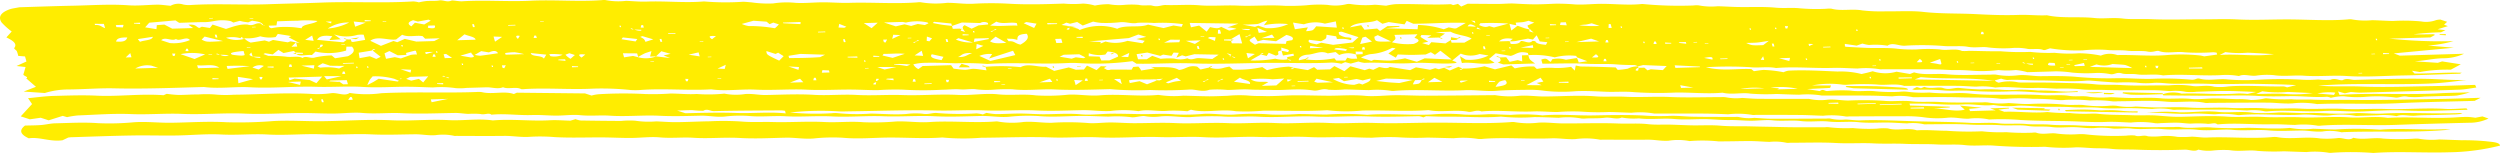 <svg xmlns="http://www.w3.org/2000/svg" xmlns:xlink="http://www.w3.org/1999/xlink" width="289" height="17.683" viewBox="0 0 289 17.683">
  <defs>
    <clipPath id="clip-path">
      <rect id="Rectangle_115" data-name="Rectangle 115" width="289" height="17.683" fill="#ffed00"/>
    </clipPath>
  </defs>
  <g id="Groupe_853" data-name="Groupe 853" transform="translate(289 17.683) rotate(180)">
    <g id="Groupe_785" data-name="Groupe 785" transform="translate(0 0)" clip-path="url(#clip-path)">
      <path id="Tracé_77" data-name="Tracé 77" d="M0,0H0V0" transform="translate(254.774 12.781)" fill="#ffed00"/>
      <path id="Tracé_78" data-name="Tracé 78" d="M.027,0c.1.01.2.023.3.033C.124.061-.073.09.027,0" transform="translate(155.246 8.408)" fill="#ffed00"/>
      <path id="Tracé_79" data-name="Tracé 79" d="M285.587,10.974c-.232.081-.561.119-1.069.22-1.906.058-4.07.136-6.243.18-2.123.044-4.214.2-6.394.046-1.078-.079-2.231.061-3.355.073-.442,0-.9-.075-1.488-.128a1.841,1.841,0,0,1-1.469.146,3.054,3.054,0,0,0-.766-.063c-3.014.2-6.093-.013-9.122.1-2.026.073-4.067.105-6.091.186-3.516.14-7.091-.082-10.594.136a2.984,2.984,0,0,1-.66-.107,8.36,8.36,0,0,1-.882.153c-.479.036-1.037-.013-1.452.061-.5.09-.9-.245-1.429-.013-.152.065-.854-.105-1.259-.079-2.6.174-5.265-.065-7.859.065-2.75.138-5.548-.134-8.281.069a1.658,1.658,0,0,1-.409.008,7.652,7.652,0,0,0-2.4-.09c-.8-.036-1.613-.117-2.39-.086-2.2.081-4.424-.173-6.6.017a29.834,29.834,0,0,0-4.5-.038c-.321,0-.648-.046-.973-.067a13.208,13.208,0,0,0-2.514-.127,10.158,10.158,0,0,1-2.64.065c-1.025-.057-2.093.063-3.146.067-1.005,0-2.031-.094-3.021-.063-2.615.084-5.267-.144-7.862.056a1.689,1.689,0,0,1-.412.01,10.5,10.5,0,0,0-3.03-.065c-1.021.01-1.974-.159-3.034-.105a36.128,36.128,0,0,1-4.077.006c-2.089-.125-4.26-.061-6.369.011a12.815,12.815,0,0,0-2.237,0,5.445,5.445,0,0,1-1.371-.228,7.906,7.906,0,0,1-1.622.157,6.542,6.542,0,0,0-1.812-.075,9.814,9.814,0,0,1-1.632,0c-.585-.144-1.2.013-1.575-.092-.688-.192-1.021.092-1.572.073-1.284-.046-2.522.082-3.877-.031-1.435-.121-2.95.036-4.488-.036-1.746-.084-3.525.109-5.335-.025a24.735,24.735,0,0,0-2.517.059,13.555,13.555,0,0,1-2.485.046,5.4,5.4,0,0,0-2.212.092,1.365,1.365,0,0,1-.41.01,11.39,11.39,0,0,0-2.821-.082c-.453-.021-.9-.077-1.313-.113a7.463,7.463,0,0,1-1.073.178c-2.113.065-4.253-.117-6.366,0-.093,0-.257-.105-.322-.1a4.328,4.328,0,0,0-.537.14l-.377-.318-.738.328c-1.408-.01-2.486-.025-3.559-.021-.632,0-1.274.077-1.889.04-.683-.038-1.372-.073-2.05-.084-.84-.015-1.685.029-2.519.067a22.7,22.7,0,0,1-2.4-.082c-.821-.048-1.678.029-2.517.059-1.7.061-3.43-.188-5.126-.017a1.273,1.273,0,0,1-.209.006A43.626,43.626,0,0,0,91,11.4a2.852,2.852,0,0,1-.616.013,7.662,7.662,0,0,0-2.2-.1c-.8-.021-1.6-.077-2.395-.09-1.427-.025-2.9.056-4.27-.073-.994-.094-1.936.023-2.817-.075a22.43,22.43,0,0,0-3.037-.057,3.293,3.293,0,0,1-.619.013c-1.114-.309-2.367.013-3.562-.2a19.253,19.253,0,0,0-2.791-.105c-1.427-.023-2.93.084-4.267-.069-2.054-.232-4.115-.151-6.159-.259-1.588-.082-3.252-.15-4.917-.086-1.018.038-2.141-.1-3.223-.042-1.749-.389-3.687-.123-5.513-.32-1.021-.111-2.092.081-3.245-.059-.982-.121-2.121-.025-3.22-.073-2.039-.092-4.112-.012-6.17-.015-1.288,0-2.538.056-3.874-.013-1.878-.1-3.826,0-5.744,0-2.335,0-4.705-.192-7.02,0a1.6,1.6,0,0,1-.412.01,8.6,8.6,0,0,0-2.4-.1c-.8-.019-1.6-.075-2.395-.09a21.587,21.587,0,0,1-3.256-.052,3.258,3.258,0,0,0-1.722.146,2.216,2.216,0,0,1-.5.069l-.792-.261c.113-.1.236-.215.36-.328l-.441-.169,1.188-.366-.909-.1L4.576,8.3A30.975,30.975,0,0,0,7.744,8.07c-.763-.031-1.51-.006-2.261.01A.683.683,0,0,1,5.267,8L5.8,7.708l4.739-.14a57.479,57.479,0,0,0-7.393-.291A14.6,14.6,0,0,1,6.1,6.769l-3-.251c2.573-.243,4.766-.45,6.938-.657L9.341,5.6l-7.429.22A5.721,5.721,0,0,1,4.354,5.3c1.1-.031,1.926-.247,3.249-.357L4.945,4.773l-.5.163L2.29,4.6c.371-.2.767-.414,1.15-.621a17.9,17.9,0,0,0,3.574-.27l.921.146-.3-.322c-1.828-.015-3.571.153-5.464.092.155-.073.194-.111.244-.113,2.167-.069,4.33-.163,6.5-.2,2.193-.033,4.335-.213,6.6-.063,1.587.1,3.239-.088,4.913.034,1.117.081,2.257-.113,3.455.061a8.486,8.486,0,0,0,2.073-.056c.672-.086,1.4.242,1.974-.046a8.364,8.364,0,0,0,1.977.115c2.248-.134,4.559.155,6.8-.04.986.213,2.094-.015,2.987.121.651.1,1.318-.027,1.759.107.654.2.86-.18,1.378-.077a7.2,7.2,0,0,0,1.764.123,17.478,17.478,0,0,1,2.621.052,13.936,13.936,0,0,0,1.955.144c.767-.033,1.54-.048,2.311-.071L52.4,3.69a6.925,6.925,0,0,0,1.345.247,9.6,9.6,0,0,1,1.991,0,15.225,15.225,0,0,1,3.113-.073,20.926,20.926,0,0,0,2.212.067c.8.033,1.6.086,2.395.092,1.919.013,3.838,0,5.755,0a1.3,1.3,0,0,1,.207,0,9.639,9.639,0,0,0,2.608.09c.938.021,1.89.1,2.811.073,2.2-.071,4.423.173,6.6-.017.992.2,2.094-.017,3,.1a44.392,44.392,0,0,0,5.124-.006c-1.907-.481-3.606-.132-5.256-.215-.12-.1-.236-.19-.3-.243-.41.056-.751.117-1.111.146a14.325,14.325,0,0,1-2.314-.268,2.066,2.066,0,0,1-.574.182c-1.891.1-3.79-.023-5.68-.1a9.7,9.7,0,0,1-2.763-.289c-.257.059-.482.109-.7.163s-.4.105-.593.159a4.691,4.691,0,0,0-2.749-.052L65.966,3.48c-.141.056-.281.111-.482.188-1.134-.355-2.444-.1-3.719-.217-1.627-.157-3.4-.048-5.106-.052a3.649,3.649,0,0,1-.622.011,8.163,8.163,0,0,0-2.605-.073c-.922.077-1.729-.119-2.614-.109-1.284.013-2.6.033-3.858-.059a41.464,41.464,0,0,0-4.583-.184c-1.565.058-3.12-.123-4.714-.05a34.045,34.045,0,0,1-4.214-.113c-.55-.044-.589.22-.972.119-1.076-.289-2.216.038-3.224-.088A24.012,24.012,0,0,0,26,2.8a44.361,44.361,0,0,1-5.554.01,15.533,15.533,0,0,0-1.674.035,8.2,8.2,0,0,0-1.414-.033c-.611.265-1.172-.171-1.433-.034-.495.263-.93.01-1.374.021-2.75.071-5.48.178-8.276.121-1.552-.033-3.1-.18-4.671-.132,1.342-.151,2.609-.334,4.016-.4,3.867-.186,7.793.038,11.647-.159q.748-.04,1.5-.084c-1.656-.163-3.261-.05-4.908-.113-2.737-.107-5.515,0-8.271.046-1.662.025-3.317.094-4.958.142C.573,2.09.548,2.038.49,1.914c.637-.082,1.285-.222,1.968-.245,3.777-.13,7.561-.236,11.346-.339.419-.011.859.05,1.194.071l.695-.155.788.222-.171-.4c-3.861.251-7.782-.035-11.624.184-1.012.059-2.048.065-3.455.107a11.919,11.919,0,0,1,1.5-.368C3.335.934,3.986.946,4.617.927S5.877.89,6.508.871A9.283,9.283,0,0,1,8.362.838c.731.19,1.06-.178,1.575-.065a16.353,16.353,0,0,0,3.449.061A11.239,11.239,0,0,1,15.81.909a6.648,6.648,0,0,0,1.5-.182,1.53,1.53,0,0,0,.445.123C19.181.743,20.6.942,22.03.919,23.244.9,24.426.863,25.694.94c1.951.121,3.967.019,5.957.025,1.687.006,3.377.031,5.046.046.023.081.065.123.033.134l-.007,0,1.062-.031c.419-.012.837-.033,1.258-.035.474,0,.956-.011,1.423.019a7.839,7.839,0,0,1,.93.157c-.02.036-.041.073-.061.111q-2.287-.055-4.573-.107c-.015-.038-.029-.075-.045-.111a3.62,3.62,0,0,1-2.154.061c-2.119.092-4.272-.153-6.392.013a9.187,9.187,0,0,1-1.234-.046c-.332.075-.56.127-1.02.228,1.421.05,2.489.113,3.552.113,1.124,0,2.241-.059,3.362-.09a5.728,5.728,0,0,1,1.223-.013,6.168,6.168,0,0,0,1.8.092c.66.029,1.317.1,1.974.1,1.849.015,3.7-.038,5.544.027,1.014.035,2.131-.025,3,.1A22.8,22.8,0,0,0,49,1.785c.867.035,1.754.113,2.6.081,1.507-.059,3.008.209,4.5.046a7.867,7.867,0,0,0,2.183.107c.728.012,1.458.088,2.184.092,1.99.011,3.977,0,5.966,0a1.322,1.322,0,0,1,.206-.006c.972.326,2.087.027,3.169.163a25.471,25.471,0,0,0,3.306-.021,3.269,3.269,0,0,1,.614,0A10.947,10.947,0,0,0,77.3,2.151c-.718,0-1.436,0-2.209,0,.051-.138.08-.213.106-.282.827-.042,1.6-.079,2.665-.132-.7-.113-1.07-.171-1.455-.234a.56.56,0,0,0-.09.044c-.319.22-.518-.048-.788-.04a17.527,17.527,0,0,1-2.707.054c-1.014-.148-1.951.031-2.826-.075a19.217,19.217,0,0,0-2.828-.065,4.042,4.042,0,0,1-.822.015,14.019,14.019,0,0,0-2.611-.1,21.2,21.2,0,0,0-2.826-.075,11.949,11.949,0,0,1-1.817-.038,26.845,26.845,0,0,0-3.181-.138c-1.709-.021-3.445.065-5.116-.048-1.12-.075-2.289.071-3.208-.081-.866-.14-1.655.048-2.385-.119A12.377,12.377,0,0,0,42.763.8c-.8-.029-1.6-.084-2.395-.092C39.218.7,38.111.781,36.91.666,35.824.564,34.659.723,33.465.6c-.843-.088-1.806.054-2.718.054-.866,0-1.736-.061-2.605-.082A8.113,8.113,0,0,1,26.551.476,7.252,7.252,0,0,0,24.918.66a.758.758,0,0,1-.206.006A17.3,17.3,0,0,0,21.9.564C21.056.486,20.25.555,19.422.518,17.945.453,16.437.5,14.933.484,11.4.444,7.872.547,4.344.6,2.96.628,1.584.683,0,.729.315.568.471.488.689.375,3.625.288,6.646.246,9.622.1c3.034-.151,6.1.029,9.122-.09a1.11,1.11,0,0,1,.209,0,10.028,10.028,0,0,0,2.812.073c.97-.061,1.884.08,2.818.086,2.27.011,4.539-.015,6.807-.029a2.565,2.565,0,0,1,.415-.008c1.484.324,3.034.013,4.6.157,1.765.165,3.678.04,5.526.04a3.451,3.451,0,0,1,.619-.011,13.906,13.906,0,0,0,2.606.1,19.112,19.112,0,0,0,2.824.071,3.952,3.952,0,0,1,.827-.017,29.508,29.508,0,0,0,2.984.142,20.646,20.646,0,0,0,3.079,0c.2,0,.426-.019.614,0,1.513.194,3.066.119,4.6.165C61.857.835,63.639.8,65.419.8a1.078,1.078,0,0,1,.2,0,7.494,7.494,0,0,0,2.4.094c.867.034,1.738.079,2.605.086,1.778.017,3.557.012,5.335.013a1.293,1.293,0,0,1,.207,0,10.573,10.573,0,0,0,2.608.092c.867.013,1.736.054,2.6.086a22.5,22.5,0,0,1,3.058.042c.957.155,2.144-.157,3.2.107,1.833-.174,3.7.057,5.548.011a41.421,41.421,0,0,1,4.686.05c1.147.105,2.176,0,3.25.046,1.15.048,2.283.121,3.448.067a18.709,18.709,0,0,1,3.66.044,11.464,11.464,0,0,0,1.755.115c1.265-.013,2.548-.023,3.777-.117,1.252-.094,2.446.13,3.661.071,2.675-.134,5.406.136,8.069-.069a1.606,1.606,0,0,1,.413-.01,10.7,10.7,0,0,0,2.611.088c.938.015,1.877.067,2.814.077a11.371,11.371,0,0,1,1.854-.029c.8.213,1.126-.2,1.8-.084a11.088,11.088,0,0,0,1.754.117c.983,0,1.971-.1,2.94-.063.895.038,1.781,0,2.683.056.817.052,1.674-.048,2.517-.054a11.566,11.566,0,0,0,2.058.025c.872-.318,1.54.059,2.3.023a43.568,43.568,0,0,1,4.556-.054,35.554,35.554,0,0,1,4.639.1c2.123-.054,4.228-.138,6.391-.038,1.62.077,3.239-.173,4.922.023a20.4,20.4,0,0,0,2.091-.042,10.4,10.4,0,0,1,2.036.031c.542.1,1.224-.054,1.907,0s1.392-.04,2.094-.044a38.923,38.923,0,0,1,4.51.01,29.187,29.187,0,0,0,2.928-.059c1.005,0,2.016.061,3.023.069,1.709.011,3.371-.1,5.135-.015,1.949.1,3.938-.092,5.961.008,1.688.082,3.4-.209,5.122.033,2.67-.157,5.4.126,8.07-.067a7.851,7.851,0,0,1,1.237-.012,31.443,31.443,0,0,0,4.382.159c2.619-.132,5.265.109,7.864-.048a1.777,1.777,0,0,1,.408-.01c.56.324,1.527-.048,2.1.222.609-.255,1.287.01,1.928-.01.77-.025,1.542-.046,2.312-.069a6.1,6.1,0,0,1,1.239-.025,11.3,11.3,0,0,0,2.625.079c.938.023,1.878.073,2.815.079,1.778.013,3.5-.132,5.345-.017,1.73.105,3.52-.044,5.329.013,2.537.08,5.043-.2,7.65-.054,1.748.1,3.533-.2,5.331.031,3.451-.094,6.885-.236,10.379-.155,1.746.038,3.5-.117,5.254-.13a9.374,9.374,0,0,0,2.766-.41l2.441.169L282.6,2l1.13.981c-.386.148.386.288.32.468-.083.226-.136.456-.248.838l1.043.117-1.147.523c.062.222.115.406.164.583.325.025.571.046.786.063a3.266,3.266,0,0,0,.162.542c.067.132.37.28.289.385-.384.5.223.864.917,1.213-.213.236-.428.472-.614.679a7.823,7.823,0,0,1,1.163,1.043c.4.579.207,1.129-.981,1.543M10.581,5.789l-.01.081.7.044c0-.048,0-.1.006-.144l-.7.019m1.506,1.6c-.046,0-.094,0-.141,0l.048.165c.046,0,.093,0,.139,0l-.046-.165m.527-1.631-.421.013.016.056c.141-.006.28-.01.421-.013l-.016-.056M14.1,3.543l-.421.012c.006.019.012.036.016.056L14.12,3.6,14.1,3.543M72.053,8.622l.139-.006c-.015-.054-.03-.109-.046-.165l-.139,0c.015.056.03.111.046.167M57.5,8.352c.068,0,.136.006.2.008.029-.092.058-.182.086-.274l-.367-.008c.025.092.051.184.077.274M23.9,5.78c1.194.065,2.115.127,3.039.163a11.384,11.384,0,0,1,2.567.069l.653-.334c-2.141.159-4.119-.224-6.259.1m9.811-1.668-1.556,0c.01.048.022.1.033.144q.768-.023,1.536-.044l-.013-.1m3.81.05c-.068,0-.136-.006-.2-.008l-.087.274.368.008c-.026-.092-.052-.184-.078-.274m1.231.1c-.048,0-.094,0-.141,0l.046.165c.046,0,.094,0,.141,0-.016-.056-.032-.109-.046-.165m1.5-.1a4.107,4.107,0,0,0,.82.358c.355.058.76.065,1.474.117a2.91,2.91,0,0,1,1.846-.048c.013,0,.37-.134.785-.284L40.253,4.16m6.633.224-1.133.035c.029.1.049.174.1.335L47,4.5l-.116-.115m-1.4.736.015.054.421-.012c0-.019-.01-.036-.016-.056-.139,0-.28.008-.419.013m1.681-.05.014.056c.141-.006.281-.01.421-.013,0-.019-.01-.036-.016-.056l-.419.013m.7-.521-.421.012c.006.019.012.036.016.056.141,0,.28-.008.421-.013l-.016-.054m.747-.357L48.2,4.2l.016.056.421-.012-.016-.056m.535.265c.036.128.057.2.084.3.218.01.409.017.631.029.264-.23.219-.366-.715-.324m2.583.1-.007.109c.265.011.531.023.795.036a1.551,1.551,0,0,0-.788-.146m-.144.663.046.165.141,0c-.016-.056-.032-.111-.048-.165-.046,0-.093,0-.139,0m.972-.529-.026.012.028,0V4.689m.057-.015a.517.517,0,0,0,.242.157c.041-.019.08-.038.119-.056-.12-.035-.241-.069-.361-.1m3.329-.031-.419.013.014.056c.141-.006.281-.01.421-.013,0-.019-.01-.036-.016-.056m2.989.079-.421.013c.006.017.012.036.016.056.141-.006.28-.01.421-.013l-.016-.056m1.572.065c-.046,0-.093,0-.139,0,.015.056.03.111.046.167.046,0,.093,0,.141,0l-.048-.167m2.237-.15c-.363-.09-.447-.048-.415.094.023.1.055.2.136.485l1.2-.435c-.342-.052-.66-.079-.918-.144m2.07.587.363-.383c-.41-.013-.981-.081-.363.383m4.66-.2c-.046,0-.093,0-.139,0,.016.056.03.111.046.167.046,0,.094,0,.141,0l-.048-.167m.809-.636-.421.013.016.056c.139-.006.28-.01.421-.013a.576.576,0,0,1-.016-.056m3.2,2.294a.377.377,0,0,0-.132-.059c-.856-.046-1.71-.1-2.569-.13-1.144-.035-2.354.038-3.417-.1a15.911,15.911,0,0,0-2.2-.073,16.609,16.609,0,0,1-2.657,0c-.88-.169-1.817.159-2.566-.178a5.059,5.059,0,0,0-.815.015c-1.215-.015-2.437-.067-3.646-.05a27.121,27.121,0,0,0-3.439-.073,18.636,18.636,0,0,0-2.8-.105,15.479,15.479,0,0,0-2.818-.054A13.076,13.076,0,0,1,43.9,5.605a2.632,2.632,0,0,1-1.907.063c-1.841.046-3.689-.144-5.542-.015a20.549,20.549,0,0,1-4.06-.036,3.72,3.72,0,0,1-.438-.1l-1.5.211c.02.071.042.146.062.219a3.449,3.449,0,0,0,.389.048,25.129,25.129,0,0,1,3.288-.008c1.02.138,2.036-.182,2.988.146.273.1.653-.192,1.339-.056.632.125,1.533,0,2.367.1.734.088,1.551,0,2.392.092a16.3,16.3,0,0,0,2.707-.059,19.209,19.209,0,0,1,3.79.238l.561-.194a.952.952,0,0,1,.206,0c.585.238,1.408.015,1.928.151a6.816,6.816,0,0,0,1.807.067,15.258,15.258,0,0,1,2.618.077c.7.125,1.51-.084,2.408.079.78.142,1.806.008,2.786.09a31.474,31.474,0,0,0,4.459.033c.712-.046,1.426.426,2.01,0a8.682,8.682,0,0,0,2.142.082A4.2,4.2,0,0,1,71.459,7c.207-.075.4-.144.664-.238.35.05.769.109,1.374.2-.009-.176-.012-.23-.013-.284m2.5-.138-.84.025c.007.029.016.056.023.082.28-.008.56-.015.841-.025l-.025-.082m1.638.167-.495.236.567.023-.073-.259m.357-1.6c-.046,0-.093,0-.139,0,.016.054.03.109.046.165l.141,0c-.016-.056-.032-.111-.048-.165m6.4,3.651c.046,0,.094,0,.141,0l-.048-.167-.139.006c.016.054.03.109.046.165m-3.954.257-.078-.274c-.068,0-.136,0-.2-.008-.029.092-.058.184-.087.274.122,0,.245.006.368.008m-.516-4.031c-.038.161-.054.236-.081.357L81.1,5.3l-1.192-.32m1.622,3.692c-.046,0-.093,0-.141,0,.016.056.032.111.048.165.046,0,.093,0,.139,0-.015-.056-.03-.109-.046-.165m.312-2.014c-.07,0-.139,0-.209.008.03.109.062.22.093.33l.21-.006c-.03-.111-.062-.22-.094-.332m.972-1.554c.042.151.062.224.12.424l.294-.406-.415-.017m.119,1.712-.651.495c.717-.105,1.04-.173,1.388-.2.389-.031.8-.029,1.239-.042-.673-.3-.673-.3-1.976-.253m4.955-1.629c-.28.008-.56.015-.84.025l.023.082.841-.025-.025-.082M16.95,1.061c-.045.077-.087.15-.157.266a6.542,6.542,0,0,0,2.08-.1L16.95,1.061m9,.115c-1.374,0-2.506.081-3.541-.019a15.081,15.081,0,0,0-3.007.115c.963.046,1.926.094,2.891.134a12.705,12.705,0,0,1,2.939.077c.167-.071.366-.157.718-.307m29.733,1.3a4.781,4.781,0,0,1-2.1.065,1.5,1.5,0,0,0-.373-.044c-1.565-.013-3.134.011-4.694-.04-1.32-.046-2.651-.029-3.967-.169-.97-.1-1.974-.021-3-.086-1.807-.115-3.677-.021-5.522-.04A11.511,11.511,0,0,1,33.4,2.109c-.721-.159-1.678.153-2.6-.1a6.485,6.485,0,0,0-1.64.034c-2.109.169-4.254-.05-6.373.006a1.369,1.369,0,0,1-.41-.117l-1.059.261c1.5.1,2.971.109,4.444.144,1.865.042,3.712-.075,5.529,0,1.458.061,2.855.008,4.28.021.718.006,1.408.142,2.183.1a8.888,8.888,0,0,1,2.025.023,22.257,22.257,0,0,0,2.244.013c.978.04,1.944.138,2.917.207a3.971,3.971,0,0,0,.6.011c1.832-.161,3.691.027,5.536.023,1.205,0,2.424.125,3.648.052a2.937,2.937,0,0,1,.7.159c.241-.067.464-.13.748-.207a1.056,1.056,0,0,0-.49-.268m5.033.3q-2.226-.04-4.451-.086l0,.031.086-.023c2.67.431,5.5.151,8.365.422l.7-.263c-1.761-.029-3.233-.054-4.7-.081m6.556.171-1.536.044.013.1,1.533-.006c0-.048-.007-.094-.01-.142m3.324.038-.141.006c.016.054.032.109.048.165l.139,0c-.015-.056-.03-.111-.046-.167M81.088,1.824,81.3,1.7l-2.361.069a8.806,8.806,0,0,0,3.142.121l-.992-.061m1.688-.006a8.518,8.518,0,0,0,2.8-.082q-1.4.043-2.8.082m9.1,5.355.73-.021c.033-.027.067-.052.1-.077l-.889-.109c.01.035.03.107.059.207m-1.305.01L91,7.171l-.016-.056c-.139,0-.28.008-.421.013l.016.054m-1.307-.128.419-.012c0-.019-.01-.036-.016-.056-.139,0-.28.008-.419.013l.016.054M88.8,5.143c-.033.213-.107.414.957.194L88.8,5.143m3.628-3.276-1.433.042,1.523.276c-.041-.146-.062-.219-.09-.318m.654,2.317c-.967.029-1.9.056-2.826.084,0,.023-.009.048-.012.071l2.921.144c-.035-.125-.057-.2-.084-.3m91.527,1.622c.045-.063.091-.125.136-.186l-1.181-.276c-.447.15-.882.3-1.4.466.853.094,1.638-.021,2.441,0M182.665,7.98l.834.038c.025-.1.048-.2.117-.479l-.951.441m1.92-.815-.2-.046c-.065.128-.131.257-.177.345l.455-.013-.081-.286m-5.011,2.279a5.616,5.616,0,0,0,2.45-.015c.039-.015.3.069.455.067.663-.012,1.321-.036,2.1-.059-.524-.171-.909-.3-1.374-.45l-1.005.238-.766-.19c-.22.067-.473.142-.769.23l-.821-.125-.422.2c.046.035.1.1.149.1m1.244-2.216c.03.012.061.021.091.031a1.07,1.07,0,0,0-.4.094c.049.015.1.031.148.048l.254-.144c-.03-.012-.061-.021-.09-.031a1.062,1.062,0,0,0,.4-.094c-.049-.015-.1-.031-.148-.048l-.254.144m.219-1.595-.991-.054c.054.186.094.332.168.592l.822-.539m-1.426,2.174c.01-.192.02-.339.029-.489-.106-.017-.21-.036-.315-.056-.1.117-.207.234-.31.349.03.011.242.081.6.2m-1.7-2.718-.215.376,1.345.3c.278-.334-.12-.514-1.13-.68m-1.118,4.232,1.99.2.147-.144c-.366-.069-.722-.144-1.1-.2s-.747-.09-1.118-.134c.023.082.046.163.08.284m.653-1.811c-.032-.109-.062-.22-.094-.33l-.21.006c.032.109.062.22.094.332.07,0,.141-.006.21-.008m-4.861,1.884a.915.915,0,0,0,.873-.025c.8.023,1.517.046,2.11.063l1.143-.4c-.028-.1-.055-.2-.093-.332l-.841.025c-.064-.031-.11-.052-.151-.069A.372.372,0,0,0,175.7,8.5a2.971,2.971,0,0,0-.519-.155c.445.5.292.615.068.78-.3-.151-.558-.28-.814-.41-.35.167-.567.272-.8.383l-1.11.109c.025.086-.012.157.064.19m1.69-2.275c.709.209,1.2.355,1.681.5.1-.056.2-.109.3-.163a4.446,4.446,0,0,0-1.984-.335m1.752-1.683c-.944-.036-1.008.261-1.659.452,1.253.082,1.185-.32,1.659-.452m-1.791,2.837-.141.006c.016.054.032.109.048.165.046,0,.093,0,.139,0-.015-.056-.03-.111-.046-.167m.541-.242.7.044c0-.048,0-.1.006-.144l-.7.019c0,.027-.006.054-.01.081m-2.269-.414c.511-.015,1.02-.031,1.594-.046.013-.061.028-.136.081-.4-.805.157-1.285.253-1.765.347.03.035.06.067.09.1m-.437-1.844a2.993,2.993,0,0,0,1.475-.213l-1.276-.583c-.946.222-1.873.443-2.884.682.067.125.144.27.265.5l2.766-.9c-.173.255-.261.385-.347.51m1.007.953.78.222c.014-.165.026-.311.051-.619-.471.226-.64.307-.831.4m-2.647.349,1.236.715c.279-.228.454-.374.645-.531-.37-.276-.947-.266-1.881-.184M172.255,8.4c-.049-.015-.1-.031-.146-.048l-.255.144c.03.011.061.021.091.031a1.055,1.055,0,0,0-.4.094c.048.015.1.031.147.048l.255-.144c-.03-.012-.061-.021-.091-.031a1.062,1.062,0,0,0,.4-.094m-3.04.962c.757.167,1.658-.167,2.356.173.212-.132.416-.257.725-.449-1.205-.125-2.147.027-3.162-.013.041.148.061.22.081.289m-.062-1.944a3.763,3.763,0,0,0,.47.115c.18.021.377.017.748.033a2.27,2.27,0,0,0-.22-.3c-.7.046-.708-.266-1.368-.389-.7.4-1.053.78-.718,1.254,1.134-.065,1.066-.376,1.088-.715M168.1,9.488l.321-.14L167.21,8.8c-.132.234-.207.368-.281.5l1.168.184m-3.539-.144c.381.008.762.017,1.143.027-.012-.05-.023-.1-.033-.148-.373.012-.744.023-1.117.033,0,.029.006.059.007.088m.218-1.807c-.046-.161-.089-.309-.133-.47l-.7.021c.045.161.087.309.133.47l.7-.021M161.987,5.76l1.8-.054.473-.226-1.387-.23-.476.159-.9-.105a2.232,2.232,0,0,0-.212.094c.193.105.4.207.706.362m-.4,1.88c.006.048.012.1.016.144.234-.008.466-.015.7-.021,0-.027,0-.056.006-.082l-.719-.04m1.509,1.252-.009.042.364,0c-.132-.013-.247-.025-.355-.038m.335-.28-.276-.006c-.015.067-.028.136-.042.205.319-.059.322-.128.318-.2M153.4,9.383a16.937,16.937,0,0,0,1.839.015c.727-.174,1.352.167,2.118.058a15.1,15.1,0,0,1,2.086-.069,6.552,6.552,0,0,1,.949.15c.38-.144.751-.284,1.2-.454l.641.41.822-.2.428.127.567-.272c-.522-.077-1.025-.153-1.733-.259.194-.012.344-.025.477-.038-.614-.088-.714-.169-.847-.286a6.129,6.129,0,0,1-4.343.14c-.933.495-2.6.077-3.558.483l-1.8-.4-1.143.3c-.284-.046-.58-.094-.947-.155-.057.127-.09.2-.138.312a17.929,17.929,0,0,0,3.385.128m3.011-2.06c-.551-.09-1.1-.178-1.736-.284l-.254.284.966.209-1.137.247.912.276,1.092-.414,4.591-.385c-.628-.033-.982-.05-1.336-.067l.039-.18-.6.234a4.264,4.264,0,0,0-2.537.081m.75-1.84-.834-.036c-.025.1-.048.194-.117.477l.951-.441m1.551.606c.073-.1.138-.188.254-.345a3.692,3.692,0,0,1,1.922.144c.006-.169.007-.243.012-.351l-1.256-.04-.2-.443-.944.008-1,.439c0,.345.371.514,1.211.588M152.846,7.57c-.016-.056-.032-.111-.046-.165-.048,0-.094,0-.141,0l.046.165c.046,0,.094,0,.141,0m-.66-.468-1.761.052c-.022.079-.044.153-.08.286.422,0,.795.006,1.113.01.226-.109.4-.19.728-.347M150.11,5.642l.657-.28-.284.567.608.027c.084-.134.146-.232.239-.378l.967.144c.077-.035.209-.092.335-.146l1.5.383,1.237-.19c-.045-.157-.1-.343-.167-.583l-1.012-.006c-.189.119-.4.257-.632.4l-.975-.345a9.259,9.259,0,0,1-1.559.029A2.653,2.653,0,0,0,149.5,5.3c-.493-.286-.876.036-1.314.015-.526-.023-1.047-.067-1.577-.1l-.737.5,2.81.052c.139-.035.558-.138,1.008-.251.1.033.265.081.421.127M145.6,8.151c.042.146.084.293.125.439h.222l.026-.447c-.123,0-.248,0-.373.008m.629-.424.664.029c.083-.038.165-.077.248-.117-.215-.084-.429-.171-.833-.332-.041.209-.058.3-.08.42m1.313.056.016.056.421-.013-.016-.056c-.141.006-.28.01-.421.013m.556-1.409c.03.111.062.22.093.332l.21-.006c-.03-.111-.062-.22-.094-.332l-.209.006m.524.581-.653.41c.759-.021,1.081-.031,1.7-.05l-1.044-.36m.6,2.421c-.058-.209-.1-.337-.142-.5l-.947.2-.872-.705c-.212.291-.293.4-.386.529-.45-.088-.947-.249-1.279.038-.326-.155-.65-.307-.936-.441-.284.065-.542.125-.843.2a3.221,3.221,0,0,0,1.062.159l-1.289.445,5.632.082m-3.8-4.09c-.016-.056-.03-.111-.046-.167-.046,0-.094,0-.141,0,.016.056.032.111.046.167.048,0,.094,0,.141,0m-.931,2.2.769-.023c0-.036,0-.075,0-.111-.271-.01-.542-.021-.814-.033-.023-.081-.046-.161-.084-.3-.36,0-.732-.006-1.2-.008.1.339.184.65.3,1.073l1.023-.6m0-1.913a.335.335,0,0,0-.058.144,2.773,2.773,0,0,0,.519.155c-.2-.132-.345-.226-.461-.3m.058-.094-.035.058c.206.109.12.027.035-.058m-.2.01a1.606,1.606,0,0,0-.29-.146c-.039.017-.078.036-.117.056l.376.105.032-.015m-2.051,3.074c0,.036,0,.073.006.111l.956.019a2.146,2.146,0,0,0-.962-.13M137.172,5.6c.017.063.033.117.065.23.377-.065.712-.125,1.211-.213.064.224.107.38.151.535a5.028,5.028,0,0,1-.7-.14c-.447.291.264.337.744.533-.01-.186-.016-.288-.02-.353.856-.094-.086-.452.657-.585l.811.33c.067-.105.128-.2.232-.372l.708.182a1.58,1.58,0,0,0-.354.109c.049.015.1.031.148.048l.254-.144c-.03-.012-.061-.021-.091-.031.4-.2.753-.406,1.217-.684a13.707,13.707,0,0,0-2.866.207,3.32,3.32,0,0,0-1.4-.082.591.591,0,0,0,.032.255l-.8.174m.731-.429H137.9a1.135,1.135,0,0,0-.292-.142c-.039.017-.078.036-.117.056l.376.105.039-.019m3.78.623c.4.046.622.073.981.117-.061-.213-.107-.378-.174-.615l-.806.5m.747,2.068.091.029a1.071,1.071,0,0,0-.4.094l.148.048.255-.144c-.03-.01-.061-.019-.091-.031a1.03,1.03,0,0,0,.4-.092c-.049-.017-.1-.033-.146-.048l-.255.144m-1.783,1.248-.415.541c.676-.132.818-.339,1.168-.395a17.267,17.267,0,0,1,1.741-.063l-1.462-.268-.379.142-.869-.284a5.331,5.331,0,0,0-2.6.464,8.9,8.9,0,0,0,2.818-.136m-.36-.772,1.115.487c-.074-.261-.115-.406-.168-.592l-.947.105m.645-.725-1.511.046.28.378,1.231-.424M138.045,8l1.2-.734,1.484.161.641-.173.366.556c.27-.207.595-.337.558-.458-.049-.163-.376-.316-.609-.493l-.413.176c-1.12-.027-2.115-.05-3.158-.073-.036.136-.057.211-.084.32l-.64.107c-.28.28.07.462.66.61m-5.706,1.558L133.6,9.3a4.015,4.015,0,0,0,2.421-.075l1.263.2-.219-.772-1.5.22.212-.443a3.184,3.184,0,0,0-.727.1c-.218.119-.286.28-.454.464l-2.377-.153c.033.211.065.418.115.719m3.251-4.165-.148-.048.312-.127a.287.287,0,0,0,.042.013c-.007-.027,0-.073-.025-.075a10.508,10.508,0,0,0-3.261.142l-.223-.263c-.3,0-.67,0-1.052-.008-.08.125-.142.22-.22.341a2.93,2.93,0,0,0-.455-.119c-.174-.019-.371,0-.692,0,.051.176.094.332.138.487-.252.01-.5.025-.776.042.007.1.012.173.019.282l.8.012c-.012-.136-.02-.236-.029-.343a2.706,2.706,0,0,0,1.928-.058c.126.105.236.2.41.345.268-.044.537-.09.917-.155.846.381,1.511-.111,2.341-.151.493-.025,1.079-.286.991-.65-.326.069-.567.121-.808.171l.045.015-.255.144m-12.7,2.681L125.56,8c-.039-.134-.141-.3-.109-.449.025-.121.215-.234.389-.408a7.614,7.614,0,0,0-2.5-.186c-.583.213-.873.45-.093.707l-.354.414m.751-2.388c.519,0,1.041.031,1.532.048.094-.157.154-.255.223-.37.293.165.551.309.863.485l-.833.581a3.848,3.848,0,0,0,.4.069,6.088,6.088,0,0,1,2.515-.728,3.449,3.449,0,0,0,1.085-.4l-1.2-.38-.29.127c-.677-.033-1.352-.109-1.989-.082a13.042,13.042,0,0,0-1.616.251c-.476-.14-.856-.253-1.363-.4l-.909.4-3.127-.136,1.311,1.016.631-.473c.149.1.309.2.479.3l.589-.263c.722-.021,1.207-.048,1.693-.046m2.312,1.554,1.54.73c.131-.063.263-.127.395-.188-.074-.579-.126-.6-1.935-.542m2.2-.017.731.56a1.72,1.72,0,0,0,.382-.1c.093-.22.16-.443.261-.744l-1.374.288m1.166-.922c-.12,0-.241,0-.363,0,.026.09.052.182.078.274l.21.006.074-.282m.905.257.7-.042c-.706-.113-.7-.052-.7.042m2.286-.234L131.2,6.155l-.187.14c.1.033.212.063.3.1,1.023.165,1.11.058,1.205-.069m-.838.326c.017.015.033.031.052.046l.463.056-.515-.1M133.79,6.5l1.5.23c.013-.084.025-.159.042-.276-.463.015-.882.027-1.545.046m2.522.052.046.165.141,0c-.016-.056-.032-.111-.048-.165-.046,0-.093,0-.139,0m-4.853,2.313c.046,0,.093,0,.139,0l-.046-.165-.141,0c.016.056.032.111.048.165m.187-.5c.569.006.292-.2.278-.347a2.357,2.357,0,0,0-.757-.3c-.583-.017-.747-.082-.557-.32a4.733,4.733,0,0,0,.638.13c.318.021.648.006.963.006l.086.3,1.108.182c.033-.171-.006-.318.107-.445a2.451,2.451,0,0,1,.554-.3l1.361.163c.252-.36-.337-.416-.867-.527l-.537.19c-.5-.092-.988-.178-1.374-.247-.76.092-1.445.174-2.251.274-.212.188-.471.42-.685.613l1.932.627m-8.266.924.763.337c.1-.155.157-.255.252-.408l1.833.268.724-.2.631.414c.772-.387,2.486-.134,3.117-.828l-1.294.251-.374-.523-1.471.134-.329-.282-.862.56L125,9.034l-.035-.092c.415-.044.83-.09,1.619-.176l-3.7-.115c-.012.115-.028.265-.052.493a10.46,10.46,0,0,1-2.969-.495l-.579.222-.612-.125a1.343,1.343,0,0,0-.257.01c-.336.184-.661.374-1.108.629,2.083.086,3.961-.1,6.077-.092m-4.318-.924,1.754-.052-1.105-.167c.223-.151.444-.3.664-.447l-.019.008-.377-.1.119-.058.331.127-.033.017c.4-.012.8-.025,1.361-.04-.207.128-.3.184-.476.293.41.012.757.023,1.156.036.033-.09.144-.182.071-.236-.245-.182-.557-.351-.86-.535l.712-.157c-.247-.073-.468-.14-.789-.234-.117.138-.247.291-.283.332-.808-.067-1.246-.105-1.632-.138-.247.153-.434.268-.621.383l-.017.33-.763-.136.035.012-.255.144-.146-.048.31-.127.044.015c-.032-.247.482-.155.793-.19-.023-.081-.046-.163-.087-.3-.444,0-.9,0-1.479,0-.268.15-.567.316-.838.466.547.364,1.8.412,2.432.807M116.27,9.611l.418.04c-.178-.111-.339-.207-.484-.289.023.082.044.167.067.249m.828-.633c-.377.048-.809-.079-.941.006.7.385.809.209.941-.006m-.492-.671c-.016-.056-.03-.111-.046-.167-.046,0-.094,0-.141,0l.048.167c.046,0,.093,0,.139,0m-.54.406-.489-.086c.142.094.268.174.381.242l.107-.155m-.437.638.145-.213c-.677-.316-.915-.222-1.166-.123l-.554-.161-1.674.454a27.342,27.342,0,0,0,3.249.042m-.3-2.678c-.03-.111-.062-.22-.094-.332l-.209.006c.03.111.062.22.093.332l.21-.006m-.376,1.292c0-.019-.01-.038-.016-.056l-.419.011.014.056.421-.012m-4.9,1.671a5.124,5.124,0,0,1,.6-.15c.284-.04.6-.046.895-.067-.038-.134-.061-.215-.084-.3a6.461,6.461,0,0,1,.8.163l-.219-.774c-.339.259-.545.418-.712.546-.183-.05-.492-.171-.818-.282-.132-.046-.3-.075-.451-.113l-.151-.067a.4.4,0,0,0,.071-.163,2.6,2.6,0,0,0-.519-.155c.135.109.239.2.326.28-.033,0,.02.058.077.111l.015-.025a.881.881,0,0,1,.3.443c-.245.1-.518.219-.791.335l.661.213m-.934-1.675c.193-.22.294-.337.431-.495l.574.109c.408-.077.73-.138,1.052-.2a3.553,3.553,0,0,1,1.033-.113,1.176,1.176,0,0,1-.344.282c.779.127,1.285.04,1.591-.289l-1.2.036a1.232,1.232,0,0,1-.132-.328c-.83-.052-1.056.117-1.176.337-.457.031-.959-.393-1.347.013a2.162,2.162,0,0,1-.328-.042c-.091-.261-.538-.355-1.231-.41l-.16.3c.334.035.586.061.882.094l.357.707m4.053-1.781-.016-.056-.421.011.016.056.421-.011m-.872.414c-.016-.054-.03-.109-.046-.165l-.141,0c.016.056.032.111.048.165.046,0,.093,0,.139,0m-1.362-.058L109.509,6.5l.051.314,1.385-.276M107.67,7.681c.141-.006.28-.01.421-.013l-.016-.056-.421.013.016.056m-.081,1.564-.017-.142-.7.021-.006.082c.241.013.48.027.719.038m-1.845.219.609-.019c.02-.084.043-.178.071-.3l-.78-.038c.038.13.068.242.1.353m-.316-2.218.421-.013-.016-.056c-.141.006-.28.01-.421.013.006.019.012.036.016.056m-3.529,0c.406.142.651.226.928.324l1.694-.4c-1.127.033-1.725.052-2.622.077m.831-1.846c-.547-.021-1.062-.058-.46.37l.46-.37m.023,3.945c.209-.046.434-.115.689-.148a6.441,6.441,0,0,0,.75-.079,12.945,12.945,0,0,0-2.347-.073l.908.3M101.4,4.955h-.363l.078.276c.07,0,.139,0,.209,0,.026-.094.051-.186.075-.28m-.3,2.459.074-.282c-.12,0-.242,0-.363,0l.078.274.21.006m-.534,1.842h.222l.026-.449c-.125,0-.248.006-.373.008.042.148.083.293.125.441m-1.281-.27c.048,0,.094,0,.141,0-.016-.056-.03-.111-.046-.167-.046,0-.094,0-.141,0,.016.056.032.111.046.167m-2.617-1.76.139-.006c-.016-.054-.03-.109-.046-.165-.046,0-.093,0-.141,0l.048.167m-1.337.013c.07,0,.141,0,.21,0l.074-.282c-.12,0-.241,0-.363,0l.078.276m-1.77-.146.719.04-.017-.144-.7.021,0,.082M97.39,3.869c-.023.109-.046.219-.068.328h.042c.315-.109.309-.215.3-.32-.091,0-.184-.006-.276-.008m9.171-1.392-1.12-.029,0,.148,1.117-.035c0-.027,0-.056,0-.084m1.986-.293.58.261c-.235.048-.458.092-.783.159l.328.452,1.638-.863-1.762-.01m2.369.5L110.5,2.7c.006.019.012.036.016.056l.421-.013-.016-.054m1.836.079a2.907,2.907,0,0,0,.66-.174,2.635,2.635,0,0,0,.455-.6c-1.281.151-1.506.372-1.115.778m1.862-.217c-.234.008-.466.015-.7.021,0,.027,0,.056-.006.082l.719.04c-.006-.048-.01-.1-.016-.144m3.272-.077-.825.245c1.028,0,1.028,0,.825-.245m-.006,1.47c-.086.048-.17.1-.255.146.023.006.046.013.068.021l-.02-.008a1.777,1.777,0,0,0,.354-.109l-.146-.05m2.128-1.372.928.466.75-.516-1.678.05m2.38.222a1.58,1.58,0,0,0-.354.109l.148.048.254-.144-.046-.015v0m.329-.418c-.19.111-.226.265-.319.4.273,0,.516,0,.757-.008a1.785,1.785,0,0,0,.268-.487,3.055,3.055,0,0,0-.706.092m3.455.14c-.374-.033-.757-.052-1.184-.079-.434.1-.944.215-1.552.355.92.107,1.846.13,3.088.159l1.142-.274c-.625-.067-1.056-.121-1.494-.161m4.032-.288-.569.163-.39-.128c-.371.194-.973.33-.921.7l.888-.22c.258.059.49.111.721.163l1.453-.257.6.38.692-.109a5.107,5.107,0,0,0-2.476-.69m.746.868.016.056.421-.012-.016-.056-.421.011m3.506-.627c-.438.012-.957.027-1.794.052l1.907.418.26-.349-.373-.121m2.282.109-1.262.036c.009.029.016.056.025.082l1.26-.036c-.009-.027-.016-.056-.023-.082m.7-.508-.421.011.016.056.421-.012-.016-.056m.466.521-.495.236.567.021c-.036-.127-.067-.236-.073-.257m2.985-.481-1.677.05-.914.8,1.345-.092a12.183,12.183,0,0,0,2.53,0c-.712-.456-1.406-.2-2.039-.326l.756-.433m1.369.217c-.146.426.847.46,1.152.744l.7-.483-1.848-.261m3.638.288-.255.144.091.031a1.067,1.067,0,0,0-.4.092l.147.05c.086-.05.171-.1.255-.146l-.091-.029a1.071,1.071,0,0,0,.4-.094l-.148-.048m1.681-.05-.254.144.09.031a1.106,1.106,0,0,0-.4.092l.148.05.254-.146-.091-.029a1.071,1.071,0,0,0,.4-.094l-.148-.048m4.137-.163c-.242.063-.473.136-.728.192-.21.044-.451.069-.763.113.165.113.281.194.49.335l1.272-.531-.271-.109m4.438.033-1.136.217-.86-.36-1.03.4a.6.6,0,0,0-.1.073c-.1-.011-.207-.021-.31-.023-.062,0-.131.061-.4.2,1.952-.2,2.926.01,3.924-.194-.023-.079-.044-.151-.089-.311m.918-.13c.087.307.128.454.173.613l.73-.021c-.255-.167-.476-.311-.9-.592m2.6.445c-.141,0-.281.008-.421.013l.016.054.419-.012-.015-.056M161,2.678c.026.092.051.184.077.276l.2.006c.029-.09.057-.182.086-.274-.122,0-.245,0-.367-.008m1.413-.485c-.337.224-.538.357-.824.546l.992.048c-.054-.186-.094-.332-.168-.594m2.2.519c-.046,0-.094,0-.141,0l.048.167.139-.006c-.016-.054-.03-.109-.046-.165m.49-.153c.094.123.162.215.287.378l1.221-.424L165.1,2.56m5.132,1.547-.421.012c0,.019.01.036.016.056.139,0,.28-.008.419-.013l-.014-.054m.744-1.859-.421.012.016.056c.141,0,.28-.008.421-.013l-.016-.054m.162.3-.009.08.7.044,0-.144-.7.019m6.2-.013c-.068,0-.135,0-.2-.008-.029.092-.058.184-.087.274.123,0,.245.006.368.008l-.078-.274m2.55-.232c-.28.01-.56.017-.841.025.009.029.016.056.025.082.28-.008.56-.015.84-.025-.007-.027-.016-.054-.023-.082M180.1,4.4l-3.29.1c-.081-.113-.189-.261-.294-.406-.447-.046-.889-.121-1.333-.128-.326,0-.656.119-.979.111-.425-.012-.844-.094-1.49-.173l.116.406.033-.017.376.105c-.039.019-.078.038-.118.056l-.331-.127.033-.015a22.013,22.013,0,0,1-4.051-.04c-.9.483-2.013-.031-2.933.052-.306-.157-.592-.3-.944-.485-.592.138-1.133.265-1.693.4l-.812-.266-.936.027-.352.45c-.432-.2-.692-.326-1.111-.521l-.487.452-.68-.023.341-.209c-.276-.048-.284-.33-.834-.157l-2.393-.01c-.054.094-.112.192-.18.311l-.6.046c-.07-.084-.136-.157-.189-.23s-.09-.153-.132-.226l-1.565.249.457.173c-1.113-.117-2.424.134-3.262-.357-.834.071-1.033.592-2.108.383L147.978,4c-.368.082-.693.157-1.018.232L147,4.25l-.255.144-.146-.048.309-.125a2.624,2.624,0,0,0-1.68-.01c-.158.04-.332.073-.589.128-.133-.111-.241-.2-.419-.349a13.187,13.187,0,0,0-3.384.289c-.206-.134-.373-.245-.545-.358a12.151,12.151,0,0,1-2.511.414,3.388,3.388,0,0,1-.589-.146,1.557,1.557,0,0,0,.354-.109l-.148-.048-.254.144c.031.01.061.019.091.031-.58-.1-1.117-.19-1.665-.278-.2.094-.415.2-.721.345l-.366-.3-1.478.042-.5.378-1.158-.587-.7.565c-.495-.136-1.03-.284-1.652-.452l-.531.178c-.131-.04-.292-.088-.454-.136-.216.1-.434.207-.686.326-.429-.081-.928-.245-1.218.008-.8-.127-1.572-.247-2.354-.372l-.68.326-1.635-.28-.589.178-.413-.117-.614.171-.663-.322c-.321.138-.6.261-1,.431l-.454-.2a10.6,10.6,0,0,0-2.557.259l-1.21-.351-1.889.456-.4-.349a8.353,8.353,0,0,1-2.234.222c-.094-.084-.173-.157-.312-.284a7.847,7.847,0,0,1-2.052.113,9.452,9.452,0,0,0-1.907.134c-.131-.134-.2-.209-.424-.439-.054.261-.087.426-.12.59-.183-.038-.366-.077-.547-.113-.664-.013-1.33-.023-1.993-.04s-1.34-.046-2.077-.071c-.046-.056-.107-.13-.229-.28a7.777,7.777,0,0,0-1.176.14,2.429,2.429,0,0,1-1.178.261c-.016-.056-.03-.109-.046-.163-.309.006-.482.011-.683.017L96.3,3.9l-.373.128-1.4-.1c-.173.186-.3.328-.439.473l2.721.111.6-.15a1.146,1.146,0,0,0,.373.148c.73.006,1.424.021,2.173.082,1.086.088,2.238.01,3.4.071,1.656.088,3.353.013,5.093.008.054.19.09.32.133.47-.741.291-.693-.125-1.105-.257-.058.107-.1.2-.161.3a3.075,3.075,0,0,1-1.574-.059l-1.278.2a1.858,1.858,0,0,1-.2-.518c-.328.048-.567.084-1.008.151l1.175.437c.055.011.078.094.1.176a6.689,6.689,0,0,0,2.495-.167,10.03,10.03,0,0,0,3.04.255c.023.082.046.165.07.249,1.1.293,1.358-.194,1.984-.335l1.735.3c.263-.224.535-.456.783-.665l-.65-.42c1.278-.328,2.5.111,3.774-.038l.223.786-.661-.4a4.913,4.913,0,0,0-2.643.481l1.03.176a3.007,3.007,0,0,1,2.187.044c.376-.307.679-.554.979-.8l-.519-.2a.523.523,0,0,1,.2-.1c1.625-.161,3.3.123,4.905.008,1.858-.132,3.707.111,5.552.023a3.1,3.1,0,0,1,.706.157l.891-.242.64.169.442-.188a6.422,6.422,0,0,0,1.11.14c2.4-.136,4.821-.019,7.228-.038,2.969-.023,5.953-.169,8.9-.059,2.186.082,4.259-.075,6.449-.04.133.088.3.2.469.3a31.5,31.5,0,0,1,6.214-.228,12.016,12.016,0,0,0,1.439,0c3.02-.151,6.106.115,9.115-.1a31.4,31.4,0,0,0,3.651.077c1.226.044,2.43.084,3.658.054a5.818,5.818,0,0,0,1.253-.176,1.375,1.375,0,0,0-.586-.548L180.1,4.4m.795-1.8c.026.092.051.184.077.276l.21,0c.025-.094.049-.188.075-.282-.122,0-.242,0-.363,0m.518,5.075.421-.011-.016-.056c-.139,0-.28.008-.421.013l.016.054M182.7,4.515c-.252-.029-.495-.073-.775-.115l-.426.171a11.65,11.65,0,0,0,1.875.052l.039-.056c-.238-.017-.482-.027-.714-.052m.741-1.76c.01.035.03.107.058.207l.73-.021c.033-.027.068-.052.1-.077l-.889-.109m-.339,1.537c.879,0,1.394,0,2.255-.008L184.5,4l-1.39.291m2.07-1.37.276.006c.019-.09.038-.18.057-.268-.336.09-.336.176-.332.263m.339-.656c-.019.09-.038.18-.057.268.336-.09.336-.176.332-.261l-.276-.008m-.409,3.21c0,.027-.007.052-.01.079.234.015.467.031.7.044l0-.144c-.232.006-.464.013-.7.021m1.656-1.359c-.141,0-.281.008-.421.013l.016.054.419-.012-.015-.056m.078.778c-.046,0-.093,0-.141,0l.048.165.139,0c-.014-.056-.03-.111-.046-.165M186,8.777l-.714.633,1.617-.048c-.236-.151-.473-.3-.9-.585m10.253.654c-.014-.029-.029-.058-.042-.086l-1.99-.1c0,.031-.01.125-.02.243l2.052-.061m-4.892-1.037.84-.025-.023-.082-.84.025c.007.027.014.056.023.082m-2.6-3-1.131-.029c.007.05.013.1.02.148.371-.01.743-.021,1.115-.033l0-.086m.448,1.771L189,7.169c.03.111.062.22.093.332l.21-.006c-.03-.111-.062-.22-.094-.332m-.054,1.662c-.083.038-.164.077-.247.117.215.084.429.171.833.332.041-.209.058-.3.08-.42l-.666-.029m1.707-5.175c.026.094.042.148.068.242l.754.038c.026-.109.042-.184.07-.3l-.892.025m1.514-.893.078.276c.07,0,.141,0,.21,0,.025-.092.049-.186.074-.28h-.363m-.413,2.67-.587.28c1.018.035,1.809.059,2.868.094l1.361-.222c-.019-.063-.039-.138-.073-.257-1.207,0-2.395.019-3.568.105m1.931-2.9.38.408c.425-.165.688-.268,1.163-.452l-1.543.044m.56,1.432c-.028.142-.042.215-.064.326.261.013.5.027,1.221.063l-1.158-.389m2.231,1.062-.519.518.638.4.3-.144,1.059.337c-.031-.427-.031-.427-1.479-1.11m3.528,4a16.633,16.633,0,0,1-2.988-.249c-.106-.008-.337.282-.513.437l.65.213.434-.184c.12.1.232.2.344.288.451.033.9.065,1.517.107.3-.081.76-.207,1.356-.37a3.255,3.255,0,0,0-.8-.242m2.766-4.957c-.026.1-.049.2-.119.479l.952-.441-.833-.038m.824-1.119-.421.012a.559.559,0,0,0,.016.056L203.821,3l-.015-.056m.181,4.922c.545.021,1.06.058.458-.37l-.458.37m.943-2.45-.421.012.016.056c.139,0,.28-.008.421-.013l-.016-.054m8.828,3.341c.039-.017.078-.036.117-.056-.12-.033-.241-.067-.361-.1a.5.5,0,0,0,.244.157m-.3-.128V8.62l-.026.012h.028m-1.049.493.21,0c.025-.094.049-.188.074-.28h-.363l.078.276m1.007-.495a1.53,1.53,0,0,0-.788-.144c0,.034,0,.071-.006.107.264.013.529.025.793.036m-.92-.767.251-.092a2.164,2.164,0,0,1-.431-.257.94.94,0,0,1-.171-.314l-.908.289,1.259.374m-2.2-.32.21-.008c-.032-.109-.062-.22-.094-.33l-.21.006c.032.109.062.22.094.332m-4.853-.3c0,.019.01.036.016.056.139,0,.28-.008.419-.013l-.015-.054-.421.012m.426-1.723c.045.161.087.307.132.466l1.153-.268-1.285-.2m1.59-2.871-.2-.006c-.028.09-.057.182-.086.274.122,0,.245,0,.367.008-.025-.092-.051-.184-.077-.276m1.227,5.57c.28-.008.56-.015.84-.025-.007-.027-.015-.056-.023-.082l-.84.025c.007.027.014.056.023.082m2.87-3.327c-.139,0-.28.008-.419.013l.015.054.421-.011c0-.019-.01-.036-.016-.056m3.062.519-1.043.163c-.11-.027-.328-.082-.6-.151a3.376,3.376,0,0,0-2.09.1c-.4-.05-.792-.1-1.6-.19l.757.3-.809.184,1.069.3c.242-.236.425-.412.612-.592.219-.01.473-.017.689-.023l-.161.633c.461-.157.659-.207.8-.274.264-.128.5-.266.74-.4.039.136.077.272.116.408.531.006,1.063.01,1.646.013-.041-.142-.077-.27-.133-.472m-1.33,1.838-.207.282c.564.061,1.088.119,1.681.182l.152-.207-1.626-.257M215.1,8.9l-.141,0c.016.056.032.111.046.165.048,0,.094,0,.141,0L215.1,8.9m4.43-3.523-.439.353c.573.059,1.017.067.439-.353m1.1-1.121c-.232.006-.464.013-.7.021,0,.027,0,.054-.006.082.239.012.48.025.719.038l-.017-.142m.18.978c-.174.15-.339.3-.506.439l.64.211c.146-.057.3-.117.455-.176a2.444,2.444,0,0,0-.589-.473M221.375,5l.051.178.724-.021.112-.075L221.375,5m1.764.546a2.264,2.264,0,0,0-1.43.161,7.394,7.394,0,0,0,1.545.071c-.048-.1-.083-.169-.115-.232m1.645,2.371c.068,0,.136,0,.2.008l.087-.276-.368-.006c.026.09.052.182.078.274m-.87,1.671.421-.013-.016-.056c-.141.006-.28.01-.421.013l.016.056m-.028-4.336-.281.464,1.8.186c-.093-.477-1.233-.209-1.522-.65m8.086,3.985.21-.006c-.03-.109-.062-.22-.093-.332-.071,0-.141,0-.21.008.03.109.062.22.093.33M229.7,7.817c-.052-.188-.093-.334-.168-.6l-.824.554c.429.017.667.027.992.042m-2.512,1.355c.28-.008.56-.015.841-.025L228,9.065l-.84.025.023.082m-.3-1.639c-.077.125-.152.249-.215.353.486.086.525-.065.215-.353m-.718-1.758a8.816,8.816,0,0,0,1.1.222,8.025,8.025,0,0,0,1.1-.094c-.013-.048-.029-.1-.055-.192l-2.147.063m2.5-1.583-.2-.046c-.067.128-.132.257-.177.345l.454-.013c-.029-.1-.055-.194-.08-.286m1.231.1c-.046,0-.094,0-.141,0,.016.056.032.111.046.167.048,0,.094,0,.141,0-.016-.056-.03-.111-.046-.167m1.343,1.3c-.68.082-1.343.186-2.051.288.222.376.611.289,1.057.1l.889.146.75-.435a3.587,3.587,0,0,0-.645-.1m2.113-1.071c-.048,0-.094,0-.141,0,.016.056.032.111.046.167.048,0,.094,0,.141,0-.016-.056-.032-.111-.046-.167m-1.028.87c-.725.059-.077.3-.03.575.458-.134.754-.222,1.249-.366-.4-.069-.7-.119-1.218-.209m-.535,2.055c.019.328.8.406,1.274.623.289-.234.544-.441.844-.686l-2.118.063m30.37,2.515.421-.011-.016-.056-.419.012.014.056m-4.669-.029.419-.012-.014-.056-.421.012a.567.567,0,0,0,.016.056m.132-.288.445-.192c.176.023.367.044.547.075.123.021.234.054.432.1l.74-.2.281.159c1.4.3,2.083-.115,3.021-.109.981,0,1.958-.052,2.958-.081l.432.282,3.027-.266c.139-.157.307-.347.476-.535l-1.308-.215c-.012.138-.023.282-.039.466l-.875.065-.907-.472-2.418.071.548.389c-.9.071-.866-.253-1.252-.381-.088.042-.176.082-.306.146L262.49,8.8c-.1.132-.189.243-.306.395l-1.548-.506c-.524.161-.9.309-1.348.406a3.592,3.592,0,0,1-1.139.1c-.754-.23-.867.238-1.513.132a2.507,2.507,0,0,0-.218-.178,1.229,1.229,0,0,0-.144-.077c.268.443.6.45,1.349.571m13.2-2.128-.251-.316c-.508.213-1.394.15-1.484.583l1.735-.266m-9.847-.23,2.132.521.339-.349c-.561-.291-.561-.291-2.472-.173m1.688-1.516c0-.019-.01-.036-.016-.056l-.419.013.016.054.419-.012M261.625,7.7c.032.109.064.22.094.33l.21-.006c-.031-.109-.062-.22-.094-.332-.07,0-.139.006-.21.008m-3.1-.153c.126.031.167.048.161.059l.084-.006c-.135.067-.028.109.078.153.033-.048.067-.1.1-.142a3.483,3.483,0,0,0,1.677.056,3.078,3.078,0,0,0-2.1-.121M259.86,5.7c-1.1-.153-1.272-.082-1.394-.025l.131.458A10.062,10.062,0,0,0,259.743,6c.4-.1.4-.2.117-.3m-2.229,3.226-.016-.056c-.139.006-.28.01-.419.013l.015.056c.141-.006.281-.01.421-.013m-1.4.125-.055-.025c-.02.01-.046.019-.071.029l.126,0m.437-1.217a4.514,4.514,0,0,1,1.86-.22,2.048,2.048,0,0,0-.751-.508l-1.624.251-.49-.15-.466.205-1.712-.276c-.055.021-.181.069-.312.117l-.637-.121.527-.506c-.231.008-.415.012-.667.019.029.105.055.2.136.487l-.418-.081c.638.334.963.506,1.278.671-.1.048-.191.09-.3.142l1.548.245.247-.362a4.181,4.181,0,0,1,1.781.086M257.8,6.529l.016.054.419-.011-.014-.056c-.141,0-.281.008-.421.013M257.56,5.5l-.025-.01a4.359,4.359,0,0,1,.157.475c.313-.288.313-.288-.132-.466m-.065-.01V5.479a2.133,2.133,0,0,0-.828-.132l-.006.109c.279.011.557.025.836.038m-5.155,4.142c.764,0,1.526-.04,2.379-.065.023-.146.048-.3.077-.477l.894-.025c-.038-.213-.158-.253-.306-.3a8.4,8.4,0,0,1-.9.134,14.007,14.007,0,0,1-1.419,0c-.38-.019-.751-.082-1.186-.134-.012.491-1.43.454-1.828.84a10.841,10.841,0,0,0,2.289.029m-.862-2.208c-.4-.046-.622-.073-.98-.117.061.213.107.378.174.615.316-.194.518-.32.806-.5m-2.035-.562c.093,0,.184.006.276.008l.065-.311c-.351.094-.347.2-.341.3m.342-.309,0-.011h-.038l.035.011m.319-.125c-.049-.015-.1-.031-.148-.048l-.244.138a1.225,1.225,0,0,0,.392-.09m-.006,1c-1.018-.1-2-.19-3.034-.289-.131.1-.28.207-.431.32l.023-.011.376.105c-.039.017-.078.036-.118.056l-.332-.127.035-.015-.415.011-.071-.251a.614.614,0,0,0-.158-.048c-.46.073-.914.153-1.429.242.046.165.1.349.171.6A3.428,3.428,0,0,0,245.448,8a4.43,4.43,0,0,1,2.693.063l-.78-.571,1.327-.094-.347.447c1,.14,1.506.013,1.757-.41m-2.792-.541-.015-.054-.421.012c0,.019.01.036.016.056.139,0,.28-.008.419-.013m1.79,2.634c-.17-.056-.408-.132-.619-.2,0,.033-.016.107-.035.222l.654-.019m-.223-.8a6.571,6.571,0,0,0-2.479.7,4.229,4.229,0,0,0,2.479-.7m-3.174.215-1.22.468,1.391.13c-.03-.1-.087-.3-.171-.6m-1.1.769,0-.144-.7.021c0,.027-.007.054-.01.079.234.015.467.031.7.044m-2.474-.155.421-.012-.016-.056c-.139,0-.28.008-.421.013l.016.054m-4.913.207,1.249-.226L239,9.7c.471-.178.776-.37.207-.713l-.416.42-1.078-.2c-.241.14-.495.291-.75.441l.255.113m-.722-.667.75-.021.049-.247c-.595-.113-.94-.1-.8.268m1.117-1.535.283.293c.725.144,1.632-.173,2.37.167l.693-.544c.851-.15,2.186.456,2.994-.155-.377-.18-.78-.372-1.23-.588l-1.451.564c-.2-.065-.309-.1-.442-.144l-.866.387-1.336-.312-2.064.061-.643.322,1.691-.05m2.811-2.283-1.149.41a3.1,3.1,0,0,1-.721.044c.042.148.077.272.116.412a.591.591,0,0,0,.119.036c.352-.086.7-.176,1.038-.266-.023-.082-.046-.161-.062-.219.338-.033.68-.042,1.021-.052.315.163.629.324.959.493l.564-.268c-.052-.188-.1-.37-.178-.633l-1.005.194c-.2-.042-.425-.09-.7-.151m.029-1.246-1.158-.391-.064.328,1.221.063m-.271,2.632c.015.056.03.111.046.165.046,0,.093,0,.141,0l-.048-.165-.139,0M237.5,5.785l-.825.243c1.028,0,1.028,0,.825-.243m-2.314.017.286-.042c-.042-.146-.084-.291-.128-.447l-.854.025.7.464m0-2.655c-.032-.075-.142-.117-.252-.159l-.118.056.376.105.074-.034c.03.075.141.117.251.159.039-.019.078-.038.117-.056-.125-.036-.251-.071-.376-.105l-.073.035m.335-.866,0,.144.7-.019c0-.027.007-.054.01-.081l-.7-.044m.783,3.657c-.048,0-.094,0-.141,0,.016.056.03.111.046.167.046,0,.094,0,.141,0-.016-.056-.032-.111-.046-.167m.078-.477c.025.092.051.184.077.276l.2.006.087-.274c-.122,0-.245,0-.367-.008m2.83-2.754-.888.207-.5-.41-.579.705,2.086-.061c.1-.05.268-.134.464-.234l-.588-.207m1.076.207.146.048.109-.061a.433.433,0,0,0-.255.013m3.259-.332c-.187.107-.358.219-.569.349l-2.19-.322c-.055.025-.109.052-.164.079.173.075.347.151.531.23a8.324,8.324,0,0,0,2.514.289,4.842,4.842,0,0,0,.351-.424,4.627,4.627,0,0,0,.268-.585c-.426.22-.593.3-.741.383m.74,1.618-.141,0c.016.056.032.111.046.165.048,0,.094,0,.141,0-.016-.056-.032-.109-.046-.165m.9,1.11c-.448.082-.754.14-1.184.22-.184-.077-.466-.192-.747-.307l-.509.242.938.734c-.1.046-.207.088-.312.13l.148.048.255-.144-.091-.029c.6-.1,1.014-.167,1.6-.261-.022-.136-.052-.339-.1-.634m.36-1.148-.141.006c.016.054.032.109.048.165.046,0,.093,0,.139,0-.016-.056-.03-.111-.046-.167m.293.535c.007.027.015.056.023.082l1.26-.036c-.007-.029-.016-.056-.023-.082l-1.26.036m1.076-.939c.068,0,.136,0,.2.008l.087-.276-.368-.006c.026.09.052.182.077.274m.738-1.2c.112-.048.083-.036,0,0m-.016.008-.084.038-.474-.322-.544.015c.048.165.094.332.135.473l1.9-.056.119-.082c-.342-.021-.685-.042-1.056-.067m1.343.28c-.529.119-.956.217-1.71.387l2.026-.006-.316-.381m-1.421,1.267c-.265.125-.4.188-.632.3l1.656.019.873.288c.212-.123.421-.242.608-.351-.177-.082-.258-.153-.348-.157a6.633,6.633,0,0,1-2.157-.1m3.41-1.328-.785-.366c-.261.3-.439.5-.667.761l3.873-.115c-.027-.1-.048-.171-.09-.316-.26.09-.425.146-.589.2-.58-.054-1.158-.109-1.742-.165m-.554,1.71,1.511-.046L250.476,4.1c-.028.169-.042.263-.062.389M253,4.308c.025.09.051.182.077.274l.21.006c.025-.094.049-.188.075-.282-.122,0-.242,0-.363,0m-.93-2.087c-.036.165-.057.259-.086.387l1.507-.044c-.582-.142-.93-.224-1.421-.343m3.06,1.988,0,.144c.232-.006.464-.013.7-.021,0-.027.007-.052.01-.079-.234-.015-.467-.031-.7-.044m.606,1.367a16.768,16.768,0,0,1-2.042-.088c-.65-.113-1.408.13-1.929-.159-.334.32-.946-.119-1.478.075a10.767,10.767,0,0,1-1.881.224c-.168-.142-.28-.234-.393-.328l-1.493.238c-.68.345-.856.7-.461,1.1l.644,0c.012-.146.022-.3.033-.445a6.979,6.979,0,0,1,3.541-.119c.132-.13.287-.282.413-.4.751.063,1.365-.217,1.81.125-.257.006-.512.013-.769.021,0,.038,0,.075,0,.111l.814.033c.062.046.125.09.245.18.383-.079.764-.157,1.182-.242l.586.368.664-.523c.3.048.595.092.889.138.062-.033.125-.067.187-.1l-.564-.205m.946-2.712-.2-.008-.087.276.368.006-.078-.274m-.438,1.543a1.431,1.431,0,0,0,1.318-.182l-.716-.234-.6.416m2.947-2-1.7.473c.595.092,1.069.167,1.762.272-.023-.261-.041-.472-.065-.746m1.253,1.662-2.583.314a23.476,23.476,0,0,0,2.68.023c-.039-.138-.061-.211-.1-.337M260.3,5.636a5.375,5.375,0,0,0,1,.065,1.165,1.165,0,0,0-1-.065m1.073.063a1.134,1.134,0,0,0,.292.142c.041-.017.078-.036.119-.056-.126-.035-.251-.069-.377-.105l-.039.019h.006m.815-2.835c-.234.006-.466.013-.7.021l0,.082c.239.012.479.025.718.038-.006-.048-.01-.094-.016-.142m1.677,1.284-2.467.073c.75.487,1.684.157,2.564.274-.048-.173-.07-.245-.1-.347m.4,1.066-1.223.531a6.769,6.769,0,0,0,2.841.031c-.6-.211-1.056-.366-1.619-.562m.692.907.078.274.2.008c.029-.092.058-.184.087-.274-.123,0-.245-.006-.369-.008m1.819-.55c-.068,0-.136-.006-.2-.008l-.087.274.367.008c-.025-.092-.051-.184-.077-.274m.336,1.484A4.928,4.928,0,0,0,264.8,7.4c.37.5,1.213-.209,1.614.13.473-.314,1.252.3,1.709-.146l-1-.33m1.359-2.86c.332.109.547.18.762.249a2.774,2.774,0,0,0,1.877-.328c-.867.027-1.7.052-2.638.079m2.079,5.07,0,.144.7-.021c0-.027.006-.054.01-.079-.235-.015-.468-.031-.7-.044m.985-3.851c.03.1.057.2.139.487.276-.265.393-.376.529-.508l-.669.021m.483,2.292c1.028.011,1.215-.184,1.305-.472-.947-.082-1.181.115-1.305.472M273.3,8.9l-.754-.038c-.025.109-.042.184-.07.3.332-.01.612-.017.892-.027-.026-.092-.041-.148-.068-.24m2.473.242c-.624.048-.709-.207-1.165-.357l.141.495,1.065.006c-.019-.067-.031-.105-.041-.144" transform="translate(2.244 5.649)" fill="#ffed00"/>
      <path id="Tracé_80" data-name="Tracé 80" d="M.134.038A.7.7,0,0,0,.088.113C0,.031-.076-.05.134.038" transform="translate(177.738 14.273)" fill="#ffed00"/>
      <path id="Tracé_81" data-name="Tracé 81" d="M0,0A.356.356,0,0,1,.122.039L.091.086,0,0" transform="translate(112.04 14.21)" fill="#ffed00"/>
      <path id="Tracé_82" data-name="Tracé 82" d="M284.425,3.94c-.959.088-1.978.238-3.03.263-1.626.04-3.226.107-4.92.027-2.521-.121-5.055.251-7.712.052-.07.029-.2.09-.371.163a13.024,13.024,0,0,0-1.308-.13c-.772-.008-1.542.063-2.312.052a12.81,12.81,0,0,1-2.244-.027,14.267,14.267,0,0,0-1.9,0c-2.971.021-5.9.268-8.913.094a11.393,11.393,0,0,0-2.289.077c-.76.119-1.565-.4-2.183.035a12.516,12.516,0,0,0-3.657-.031c-3.657.186-7.364,0-11.016.14a2.657,2.657,0,0,1-.6-.015c-1.207-.3-2.585.174-3.7-.22-.2.092-.339.151-.351.155L220.04,4.49c-.238-.077-.513-.169-.756-.247a4.424,4.424,0,0,1-.85.155,47.845,47.845,0,0,1-5.351.021,28.625,28.625,0,0,0-2.927.059c-1.005,0-2.063-.125-3.013-.052a18.047,18.047,0,0,0-3.21.04,6.944,6.944,0,0,0-2.411-.046c-.865.059-1.594-.13-2.4-.113-1.845.034-3.657.136-5.552.019-1.606-.1-3.226.082-4.919-.011-1.736-.1-3.52.046-5.33-.015-2.11-.073-4.214.13-6.388.019-1.511-.077-3.169.222-4.592.071-1.51-.161-2.914.063-4.42-.127a23.029,23.029,0,0,0-3.754.082c-1.231.063-2.408-.184-3.664-.075-2.158.184-4.412-.155-6.589.036a.86.86,0,0,1-.207.006,11.623,11.623,0,0,0-2.817-.084c-1.008-.017-2.018-.063-3.024-.071-.7,0-1.4.036-2.1.058a14.209,14.209,0,0,1-2.284.04,13.9,13.9,0,0,0-1.661-.059c-1.236-.063-2.511.065-3.776.075-1.284.01-2.576-.036-3.864-.046-1.427-.01-2.805.127-4.3-.013-1.117-.105-2.364.063-3.558.071-1.144.008-2.3-.059-3.443-.056-2.621.01-5.239.04-7.859.061a1.1,1.1,0,0,1-.207,0A10.1,10.1,0,0,0,112,4.219c-.97.061-1.887-.082-2.818-.082-1.989,0-3.939.171-5.973.015-1.113-.084-2.263.013-3.446-.048-1.674-.088-3.381.052-5.122-.027-1.971-.09-3.974-.015-5.963-.013a2.457,2.457,0,0,1-.585-.031,6.1,6.1,0,0,0-1.81-.065c-.657-.036-1.317-.1-1.973-.1-1.849-.015-3.7-.008-5.547-.008a1.087,1.087,0,0,1-.206,0,6.279,6.279,0,0,0-2.183-.092c-.841.065-1.6-.1-2.4-.1a37.862,37.862,0,0,1-4.087-.031c-1.015-.113-2.093.071-3.242-.063-.988-.115-2.116-.01-3.223-.077-1.61-.1-3.269-.038-4.908-.046a2.98,2.98,0,0,1-.606,0,8.888,8.888,0,0,0-2.418-.073c-.8-.04-1.561-.132-2.4-.109A29.207,29.207,0,0,1,49.043,3.2c-.88-.105-1.687.04-2.4-.079a14.187,14.187,0,0,0-2.621-.073A5.15,5.15,0,0,1,43,3.06a7.807,7.807,0,0,0-2.212-.086c-.728-.029-1.456-.09-2.184-.1-1.358-.012-2.675.073-4.085-.021-1.52-.1-3.1.058-4.7-.038-1.259-.077-2.537.046-3.868-.048-1.387-.1-2.812.046-4.285-.036-1.6-.088-3.24.056-4.913-.029-1.613-.082-3.242.044-4.914-.012-2.248-.073-4.505.15-6.807.013-.806-.048-1.654.036-2.482.061-.044-.054-.088-.107-.132-.163,1.239-.036,2.477-.077,3.718-.109,1.217-.031,2.414-.029,3.661.031,1.514.073,3.081-.046,4.614-.113,1.571-.069,3.126.138,4.713.044,2.1-.125,4.272.15,6.382-.031a1.271,1.271,0,0,1,.4.008,6.262,6.262,0,0,0,2,.086c.728.031,1.458.094,2.184.1,1.989.011,3.977,0,5.966-.006a2.347,2.347,0,0,1,.41-.008,7.709,7.709,0,0,0,2.4.092c.8.035,1.6.082,2.393.092,1.218.017,2.389-.1,3.671.036,1,.107,2.118,0,3.227.075s2.283.021,3.439.052c.941.027,1.861.155,2.812.127a10.094,10.094,0,0,1,2.814.079c1.155-.155,2.3.132,3.446.063a29.57,29.57,0,0,1,3.448.058c.911.054,1.844.027,2.815.036-.019-.069-.046-.163-.062-.22l-4.578-.136-.017-.086q.992-.069,1.983-.134c-1.3.044-2.562-.435-3.712-.117l.557.464-2.522-.249,1.463-.13-.112-.261c-.982.031-1.922.058-2.963.088l.641.234L55.45,2.83c-.012-.025-.022-.05-.033-.073l1.247-.142c-.309-.111-.522-.186-.695-.247-1.685.063-3.34-.192-4.968-.029a21.155,21.155,0,0,0-2.58-.115,16.7,16.7,0,0,0-2.628-.065c-.2,0-.413,0-.6-.019-1.307-.157-2.651-.117-3.977-.171-1-.042-1.981.035-3.039-.048-.808-.063-1.7-.151-2.589-.134-1.774.034-3.51.148-5.344.021-1.382-.094-2.82.042-4.283-.04-1.4-.081-2.826.023-4.283-.04-1.828-.079-3.651.121-5.549-.006-1.459-.1-2.979.173-4.488-.058-2.669.161-5.4-.128-8.069.069-.409.031-.84.044-1.259.035a7.648,7.648,0,0,1-.789-.09l-.827.155L0,1.586A5.081,5.081,0,0,1,2.237,1.1C5.11,1.03,7.985.951,10.851.85c2.821-.1,5.687.125,8.49-.079a1.6,1.6,0,0,1,.412-.01,9.751,9.751,0,0,0,2.611.086c.94.023,1.887.1,2.814.075,1.987-.044,4,.173,5.967,0a1.118,1.118,0,0,1,.2-.006c.313.276.8-.019,1.266.075A13.893,13.893,0,0,0,34.452,1c.519.013,1.036.1,1.553.107.631.01,1.26-.031,1.891-.048a2.873,2.873,0,0,1,.619-.013,10.732,10.732,0,0,0,2.826.077c.938.031,1.9.113,2.81.073,1.511-.069,3.016.059,4.5.088,1.794.035,3.619.027,5.419.134a27.059,27.059,0,0,0,3.655.058,7.05,7.05,0,0,0,2.393.09c.82-.023,1.533.194,2.4.117a11,11,0,0,1,2.82.056,14.441,14.441,0,0,0,2.17.111c2.129.006,4.257-.01,6.386-.017a2.352,2.352,0,0,1,.412-.008,9.683,9.683,0,0,0,2.612.086c.869.025,1.736.077,2.605.086,1.709.017,3.417.013,5.124.017A2.565,2.565,0,0,1,85.064,2a9.883,9.883,0,0,0,2.824.079c.936.038,1.877.075,2.814.082,1.849.013,3.7.006,5.545.006a1.105,1.105,0,0,1,.207,0,9.487,9.487,0,0,0,2.608.09c.869.025,1.736.071,2.605.086a26.519,26.519,0,0,1,3.253.048,23.274,23.274,0,0,0,2.712-.05c.936,0,1.9.105,2.81.067,1.99-.084,4,.18,5.97,0,.587.242,1.069-.125,1.533-.036,1.507.284,3.107-.111,4.589.19,2.524-.19,5.1.01,7.648-.052a18.922,18.922,0,0,1,4.073.04c2.46-.155,4.959-.031,7.437-.058a21.961,21.961,0,0,1,3.124-.059c1.79.289,3.546-.253,5.183.178l.412-.182a16.8,16.8,0,0,0,2.222.059c1.15-.13,2.341.219,3.423-.05a12.007,12.007,0,0,0,3.252.019c1.121-.059,2.151.119,3.245.1,1.771-.033,3.5-.128,5.342-.035,1.946.1,3.938-.084,5.961.006,1.829.081,3.662-.057,5.544-.012,3.313.081,6.637-.052,9.957-.094.482-.006.973-.036,1.443,0a33.173,33.173,0,0,0,5.552-.136A32.107,32.107,0,0,0,191.5,2.2a3.005,3.005,0,0,1-.624.013A21.967,21.967,0,0,0,187,2.159c-1.359-.021-2.714-.148-4.077-.048a8.55,8.55,0,0,1-1.864.038c-.748-.142-1.186.15-1.775.069a31.78,31.78,0,0,0-4.5-.036,4.152,4.152,0,0,1-.727-.123l-.421.182A8.013,8.013,0,0,0,172.53,2.1c-.914,0-1.82.065-2.733.065-.866,0-1.736-.071-2.6-.081-1.5-.013-2.947.132-4.509-.012-1.121-.1-2.364.065-3.559.073-1.214.008-2.435-.04-3.654-.05s-2.387.1-3.671-.033a24.936,24.936,0,0,0-3.345.073C147.3,2.18,146.2,1.979,145,2.048a26.053,26.053,0,0,1-4.29,0,31.053,31.053,0,0,0-3.137.061c-1.076,0-2.157-.054-3.235-.063a30.616,30.616,0,0,1-4.705-.031c-2.454.2-4.966-.079-7.442.04a21.5,21.5,0,0,1-3.877-.015,24.644,24.644,0,0,0-2.715.05c-.866,0-1.736-.069-2.6-.08a19.572,19.572,0,0,1-3.655-.061c-1.97.178-3.979-.042-5.967,0-1.91.04-3.851.079-5.748-.017a25.721,25.721,0,0,0-2.817-.046c-.97.059-1.883-.069-2.818-.086-1.639-.031-3.278-.021-4.916-.029a1.873,1.873,0,0,1-.4-.006,5.093,5.093,0,0,0-1.786-.1c-.659-.031-1.319-.1-1.974-.1-2.129-.008-4.257.01-6.386.017a2.348,2.348,0,0,1-.41.008,5.389,5.389,0,0,0-1.774-.115c-.589-.017-1.192-.123-1.761-.1-2.24.082-4.453-.056-6.685-.115-2.015-.054-4.031-.057-6.048-.176-1.065-.063-2.1.081-3.252-.052-.988-.115-2.112.023-3.226-.081-.891-.081-1.838.013-2.817-.081C49.6.783,48.572.857,47.536.794,45.543.673,43.514.733,41.491.631,39.8.549,38.076.6,36.368.6a4.361,4.361,0,0,1-.624.013C34.443.363,33.1.675,31.889.541A39.483,39.483,0,0,0,27.8.518C26.229.5,24.652.357,23.091.491a.754.754,0,0,1-.206,0A9.489,9.489,0,0,0,20.278.407c-.869-.023-1.738-.079-2.6-.084A37.207,37.207,0,0,1,12.548.3C10.162.493,7.719.252,5.319.346,5.006.357,4.678.327,4.356.315c4.1-.4,8.32-.146,12.444-.3A.971.971,0,0,1,17.005,0a5.544,5.544,0,0,0,2.182.09c.856-.073,1.6.107,2.4.109,1.288,0,2.522-.105,3.88.021,1.287.119,2.665-.073,4.07.058C30.865.407,32.2.118,33.647.29,34.935.443,36.3.236,37.692.369c1.155.111,2.393-.094,3.655.067.688.088,1.616-.1,2.241.015A8.212,8.212,0,0,0,45.614.48c.779-.038,1.464.088,2.19.109C48.7.614,49.67.489,50.47.6c.933.128,1.816-.015,2.785.132.925.144,2.1.008,3.21.086s2.266-.006,3.443.065c1.611.1,3.271.038,4.908.044a2.352,2.352,0,0,1,.41-.008,5.664,5.664,0,0,0,1.984.105c.728.027,1.456.088,2.184.1,1.149.015,2.251-.081,3.459.044,1.076.111,2.247-.059,3.442.073,1.018.111,2.09-.081,3.243.061.981.121,2.108-.042,3.227.08.773.082,1.667-.052,2.509-.048.795,0,1.6.094,2.39.081.822-.015,1.6.058,2.4.092,1.349.057,2.66-.1,4.087.029,1.288.113,2.685-.1,4.067.069a7.712,7.712,0,0,1,1.981.1c.59-.276,1.285.063,1.962-.027.64-.084,1.388-.056,2.089-.075a2.949,2.949,0,0,1,.615-.011,8.7,8.7,0,0,0,2.62.081c.937.036,1.877.075,2.814.082a22.259,22.259,0,0,1,3.866.056c2.041-.167,4.119.015,6.176-.01.792-.011,1.593.033,2.482.054l.312-.136a2.01,2.01,0,0,0,.512.14c1.986-.04,3.948-.105,5.97-.023,1.973.081,3.926-.115,5.97-.019,2.167.1,4.35-.153,6.6-.017,1.4.086,2.811-.084,4.29.035a30.945,30.945,0,0,0,3.561-.082c1.153-.044,2.27.19,3.455.082a5.9,5.9,0,0,1,1.819.029c.374.079,1.2-.2,1.578-.123a13.836,13.836,0,0,0,2.631.069c.938.021,1.877.073,2.814.079,1.78.011,3.507-.178,5.348-.01a20.393,20.393,0,0,0,3.343-.088c1.12-.092,2.15.117,3.245.092,1.77-.038,3.507-.125,5.341-.033,1.951.1,3.941-.077,5.961,0,1.973.079,3.928-.127,5.97-.017,1.741.092,3.52-.086,5.335.017,1.4.081,2.814-.109,4.292.04a14.624,14.624,0,0,0,2.711-.073c.994-.1,1.87.125,2.824.1,1.562-.036,3.1-.09,4.711-.01,1.886.1,3.8-.123,5.755.011,1.115.077,2.257-.065,3.452.059.841.088,1.806-.052,2.718-.052.936,0,1.893.1,2.811.067,1.575-.059,3.149.2,4.708.038.309.274.8-.054,1.263.081a9.151,9.151,0,0,0,1.413.012c.521.021,1.044.119,1.553.109,2.057-.031,4.089-.128,6.182-.023,1.477.073,2.949-.111,4.5.025,1.06.094,2.228-.063,3.352-.069,1.144-.006,2.3.052,3.443.058,2.271.011,4.479-.173,6.814-.067,2.373.109,4.771-.138,7.223-.031,1.968.084,3.929-.109,5.967-.021,2,.084,4.06-.081,6.086-.157a10.181,10.181,0,0,0,1.265-.2l.5.148c.537-.171,1.079-.341,1.623-.516.271.09.547.18.923.3l1.256-.182c.266.088.65.213,1.049.343l-1.308,1.422c.077.111.263.383.46.669M66.8,2.744l-1.567,0c.016.048.03.1.045.144l1.536-.046c-.006-.035-.01-.067-.014-.1m3.554.4q-1.26.035-2.521.073c.007.029.016.056.023.084l2.522-.075c-.009-.029-.016-.056-.025-.082m2.569.09q-1.051.032-2.1.061l.025.084,2.1-.063-.025-.082m3.365.077-1.143-.027.033.148c.373-.011.744-.023,1.117-.033,0-.031-.006-.059-.007-.088M208.467,2.2c-1.948.038-3.9.105-5.908.031-1.865-.071-3.749.153-5.719-.05.042.153.064.228.084.3a3.631,3.631,0,0,0,.406.048c2.608-.019,5.222-.019,7.818-.086.418-.01.75.328,1.221.04a10.861,10.861,0,0,1,1.239.073c.479.008.959-.023,1.786-.048l-.927-.3m29.31,1.263-1.9.389,1.993-.058c-.022-.079-.049-.171-.094-.332m9.125.286c.029.105.055.2.081.288l.2.042c.086-.121.173-.242.245-.345l-.525.015m3.556-.286-.21.006c.032.109.062.22.094.332l.21-.008c-.032-.109-.062-.22-.094-.33m1.072.161.078.274.2.008c.029-.092.058-.184.087-.274l-.368-.008" transform="translate(1.329 2.393)" fill="#ffed00"/>
      <path id="Tracé_83" data-name="Tracé 83" d="M286.114,3.168c-.592.017-1.229.015-1.836.061-.574.042-1.105.188-1.675.2-1.632.034-3.226.14-4.924.017a30.024,30.024,0,0,0-4.185.107c-1.451.1-2.859-.079-4.292-.059-2.123.029-4.2.184-6.392.059a49.883,49.883,0,0,0-5.449.14c-1.787.1-3.562-.029-5.341-.021-2.76.013-5.454.245-8.282.109-2.163-.105-4.35.14-6.594.017-1.683-.092-3.394.213-5.12-.035-2.176.192-4.405-.107-6.6.019-.762.042-1.574-.029-2.363-.048l-.595.176a2.7,2.7,0,0,0-.57-.155q-2.345-.04-4.689-.052a9.914,9.914,0,0,1-1.648.027,10.284,10.284,0,0,0-2.427-.077c-.8-.034-1.6-.1-2.393-.09-1.263.012-2.518.082-3.783.1a32.192,32.192,0,0,1-3.668-.027c-1.146-.107-2.412-.025-3.642-.059-1.974-.058-3.944.105-5.967,0-1.477-.079-2.943.109-4.5-.023a30.422,30.422,0,0,0-3.768.088c-1.294.056-2.553-.157-3.871-.067-2.514.171-5.117-.13-7.641.069a.942.942,0,0,1-.206,0,9.514,9.514,0,0,0-3.018-.059c-1.127.084-2.157-.115-3.245-.094a29.726,29.726,0,0,1-4.087-.019c-.833-.092-1.8.054-2.717.054-.866,0-1.738-.075-2.6-.081-1.639-.01-3.235.088-4.923.008-1.952-.092-3.938.086-5.961,0-1.829-.082-3.646.1-5.548.008-2.023-.1-4.07.117-6.175.008-1.749-.092-3.514.065-5.333,0-2.244-.079-4.528.027-6.8.036-2.966.015-5.972-.155-8.912.061a1.8,1.8,0,0,1-.413.01,9.574,9.574,0,0,0-2.815-.071c-.972.058-1.884-.082-2.818-.088-2.129-.013-4.267.073-6.382-.01-1.165-.044-2.37.046-3.426-.073-.94-.105-1.757-.033-2.625-.057s-1.736-.073-2.605-.086c-1.079-.015-2.112.059-3.249-.042-1.076-.094-2.277-.042-3.43-.075S84.311,3.028,83.161,3c-1.7-.048-3.416-.023-5.125-.027a2.364,2.364,0,0,1-.413.008,16.958,16.958,0,0,0-2.807-.1,18.456,18.456,0,0,0-2.828-.065,6.077,6.077,0,0,1-1.236.023c-1.065-.314-2.331.115-3.342-.222-1.15.079-2.3-.046-3.442-.048a33.664,33.664,0,0,0-4.076-.063,18.629,18.629,0,0,0-2.808-.1,25.431,25.431,0,0,0-3.03-.061,1.793,1.793,0,0,1-.41.01c-.769-.293-1.675.013-2.386-.109a12.48,12.48,0,0,0-2.412-.079,6.605,6.605,0,0,1-.825,0A29.68,29.68,0,0,0,43.218,2a4.929,4.929,0,0,1-1.017.021c-.461-.215-.969.113-1.5-.094a8.045,8.045,0,0,0-1.629.027,7.371,7.371,0,0,1-1.79-.094,12.185,12.185,0,0,0-1.654.025c-.589-.012-1.2-.125-1.761-.1-2.47.109-4.985-.157-7.439.042a2.758,2.758,0,0,1-.624.013c-1.638-.311-3.345.1-5.02-.163a10.512,10.512,0,0,0-2.081.052c-.583.038-1.25-.358-1.745.029-1.133-.286-2.353.073-3.422-.092a26.4,26.4,0,0,0-3.478-.021,4.332,4.332,0,0,1-.618.011,8.867,8.867,0,0,0-2.406-.094C6.166,1.539,5.3,1.5,4.43,1.472a27.367,27.367,0,0,1-2.791-.113C1.059,1.277.028,1.271,0,.851A25.515,25.515,0,0,1,5.945.079c2.9-.088,5.831.134,8.7-.079a32.41,32.41,0,0,0,4.705.029,2.046,2.046,0,0,1,.412-.01,9.842,9.842,0,0,0,2.612.088c.867.021,1.736.059,2.6.088A24.452,24.452,0,0,1,28.03.242c.962.144,2.1-.105,3.224.086A11.545,11.545,0,0,0,33.127.289a5.016,5.016,0,0,1,1.743.1C35.331.1,35.906.4,36.442.383c1.828-.063,3.7-.073,5.534,0,1.017.04,2.09-.01,3,.1.717.081,1.337.044,2,.073s1.317.094,1.974.1A19.89,19.89,0,0,1,52.6.717a57.918,57.918,0,0,1,6.051.146c1.063.063,2.1-.084,3.251.052.986.115,2.118.01,3.223.073,1.185.067,2.416.01,3.651.067,1.2.058,2.411-.013,3.657.054,1.4.073,2.821-.04,4.285.042,1.752.1,3.551.029,5.329.031a2.344,2.344,0,0,1,.41-.008,6.325,6.325,0,0,0,1.983.109c.73.019,1.458.09,2.183.092,1.246.006,2.489-.044,3.733-.033a18.054,18.054,0,0,0,3.329.033,6.991,6.991,0,0,0,2.411.044c.866-.061,1.591.123,2.4.117,1.777-.011,3.557,0,5.335,0a1.287,1.287,0,0,1,.207,0,8.994,8.994,0,0,0,2.811.071c.981-.063,1.9.125,2.817.086,2.611-.107,5.265.138,7.86-.056a2.528,2.528,0,0,1,.618-.013,10.985,10.985,0,0,0,2.826.079c1.008.025,2.016.059,3.024.075a30.871,30.871,0,0,1,3.462.042,27.037,27.037,0,0,0,2.924-.056c1.005,0,2.015.058,3.023.069,1.429.015,2.814-.071,4.293.008,1.878.1,3.8-.061,5.75.011,2.113.079,4.2-.155,6.389-.027,1.668.1,3.38-.046,5.122.013,2.321.077,4.631-.15,7.016-.033,1.825.09,3.651-.081,5.547-.008,2.669.1,5.371-.021,8.062-.038a26.072,26.072,0,0,1,4.494.033c1.973-.153,3.977-.008,5.966-.008,1.848,0,3.644-.2,5.557-.021a20.378,20.378,0,0,0,3.342-.088c1.12-.092,2.15.117,3.243.092,1.771-.038,3.5-.14,5.342-.031,1.732.1,3.516-.1,5.332.023,1.258.082,2.528-.081,3.873.044,1.053.1,2.225-.061,3.348-.067,1.075-.006,2.157.056,3.235.063,1.848.011,3.716-.069,5.536.034a20.422,20.422,0,0,0,2.814.042c1.056-.09,2.013.109,3.033.1,1.845-.025,3.7-.006,5.545,0a1.308,1.308,0,0,1,.206-.006,6.051,6.051,0,0,0,2.182.092c.846-.069,1.6.111,2.4.1,1.707-.017,3.381-.092,5.132-.006,1.819.088,3.652-.082,5.544,0,2.1.094,4.206-.144,6.386-.017,1.746.1,3.5-.1,5.338,0,1.713.092,3.488-.094,5.245-.117,1.7-.023,3.422.033,5.122,0,2.318-.04,4.624-.128,6.935-.2.129,0,.255-.025.382-.038.22-.105.439-.211.66-.314,1.462-.2,2.649.416,3.9.226,1.079.5,1.079.972.438,1.472" transform="translate(0 -0.001)" fill="#ffed00"/>
      <path id="Tracé_84" data-name="Tracé 84" d="M3.126.132C3.9.109,4.694.125,5.429.054S6.954.263,7.609,0A8.276,8.276,0,0,0,9.794.1c.77-.027,1.54-.046,2.311-.069a1.118,1.118,0,0,1,.207-.006A9.46,9.46,0,0,0,15.33.088C16.458,0,17.5.238,18.572.174c2.327-.14,4.7.159,7.019-.036A1.6,1.6,0,0,1,26,.128a9.671,9.671,0,0,0,2.611.086c.869.025,1.772.128,2.6.075C33,.174,34.746.464,36.5.372a18.537,18.537,0,0,1-3.8.071c-1.462-.031-3.018.2-4.373.056C26.884.343,25.538.61,24.1.376a21.535,21.535,0,0,0-2.913.052c-.936,0-1.875-.059-2.814-.075A30.164,30.164,0,0,1,15.331.3,30.436,30.436,0,0,0,12.2.358C11.193.362,10.152.245,9.18.3,6.227.466,3.23.232.281.362A1.535,1.535,0,0,1,0,.272C.331.243.569.211.815.2,1.584.174,2.356.155,3.126.132" transform="translate(4.338 4.256)" fill="#ffed00"/>
      <path id="Tracé_85" data-name="Tracé 85" d="M3.662.008C4.985.047,6.288.2,7.643.177a45.863,45.863,0,0,1,4.686.054c1.144.1,2.213-.048,3.237.059a26.341,26.341,0,0,0,3.246.056,1.535,1.535,0,0,1,.331.073l-.537.257c-.161-.048-.323-.1-.48-.144L17.735.7C17.059.413,16.1.74,15.587.568,14.8.3,14.3.639,13.643.568,12.879.485,12.088.43,11.3.4A22.233,22.233,0,0,1,9.058.382,13.16,13.16,0,0,0,6.811.37,20.82,20.82,0,0,1,4.62.273,22.9,22.9,0,0,1,2.208.186,13.107,13.107,0,0,0,.022.206L0,.1C1.221.066,2.448-.028,3.662.008" transform="translate(48.807 6.945)" fill="#ffed00"/>
      <path id="Tracé_86" data-name="Tracé 86" d="M7.193.316c-.033.036-.065.075-.1.111C5.547.412,3.982.45,2.462.351,1.877.314,1.291.282.7.249.476.238-.118.174.021,0L6.277.167l.917.15" transform="translate(68.454 7.312)" fill="#ffed00"/>
      <path id="Tracé_87" data-name="Tracé 87" d="M8.407.286c-.75.023-1.5.065-2.25.059C5.5.341,4.842.28,4.183.243A13.809,13.809,0,0,1,1.941.209,12.872,12.872,0,0,0,0,.146C0,.1,0,.05.006,0L8.287.142c.039.048.08.1.12.144" transform="translate(41.892 4.674)" fill="#ffed00"/>
      <path id="Tracé_88" data-name="Tracé 88" d="M.167,0,3.783.123l.65.226L.595.288.812.178,0,.132.167,0" transform="translate(51.969 4.885)" fill="#ffed00"/>
      <path id="Tracé_89" data-name="Tracé 89" d="M2.068.088,0,.149A4.625,4.625,0,0,1,2.068.088" transform="translate(45.83 6.904)" fill="#ffed00"/>
      <path id="Tracé_90" data-name="Tracé 90" d="M1.24.02l.016.142C.837.153.419.143,0,.135A1,1,0,0,1,.511,0C.75,0,1,.013,1.24.02" transform="translate(44.541 6.785)" fill="#ffed00"/>
      <path id="Tracé_91" data-name="Tracé 91" d="M.017.142,0,0,.719.038l0,.082-.7.021" transform="translate(6.257 13.606)" fill="#ffed00"/>
      <path id="Tracé_92" data-name="Tracé 92" d="M.046.171C.03.115.015.059,0,.006L.139,0,.187.167l-.141,0" transform="translate(50.887 4.937)" fill="#ffed00"/>
      <path id="Tracé_93" data-name="Tracé 93" d="M0,.109,3.677,0c.223.073.439.146.659.217C3.789.378,4.05.6,4.083.807L4.118.792,4.494.9c-.039.019-.078.038-.117.056L4.044.826,4.079.811,3.343.832c-.149-.2-.26-.345-.4-.533L2.006.5,1.49.349c.013.263.023.485.033.7-.344.012-.548.017-.754.023A1.208,1.208,0,0,0,.614.588,3.843,3.843,0,0,0,0,.109" transform="translate(111.54 10.235)" fill="#ffed00"/>
      <path id="Tracé_94" data-name="Tracé 94" d="M0,0,1.246.008.925.418C.524.247,0,.265,0,0" transform="translate(176.916 9.895)" fill="#ffed00"/>
      <path id="Tracé_95" data-name="Tracé 95" d="M.377,0c.2.006.406.035.609.054L0,.2C.251.063.316,0,.377,0" transform="translate(121.102 9.876)" fill="#ffed00"/>
      <path id="Tracé_96" data-name="Tracé 96" d="M0,.012.421,0,.437.054.016.067,0,.012" transform="translate(164.068 9.991)" fill="#ffed00"/>
      <path id="Tracé_97" data-name="Tracé 97" d="M0,0,.141,0c.015.056.03.109.046.165-.046,0-.093,0-.141,0C.032.115.016.059,0,0" transform="translate(167.135 9.853)" fill="#ffed00"/>
      <path id="Tracé_98" data-name="Tracé 98" d="M.189.165l-.141,0C.033.113.016.059,0,0,.048,0,.094,0,.141,0,.157.054.173.109.189.165" transform="translate(130.76 14.603)" fill="#ffed00"/>
      <path id="Tracé_99" data-name="Tracé 99" d="M.046.165C.031.109.015.054,0,0,.12.013.242.029.364.044L.046.165" transform="translate(254.75 11.444)" fill="#ffed00"/>
      <path id="Tracé_100" data-name="Tracé 100" d="M.187.165l-.141,0C.032.113.016.059,0,0,.046,0,.093,0,.141,0c.015.054.03.109.046.165" transform="translate(156.909 11.158)" fill="#ffed00"/>
      <path id="Tracé_101" data-name="Tracé 101" d="M.187.165l-.141,0C.032.113.016.059,0,0,.046,0,.093,0,.141,0c.014.054.03.109.046.165" transform="translate(126.975 13.211)" fill="#ffed00"/>
      <path id="Tracé_102" data-name="Tracé 102" d="M.377,0c.2.006.406.035.609.054L0,.2C.251.063.316,0,.377,0" transform="translate(247.482 13.156)" fill="#ffed00"/>
      <path id="Tracé_103" data-name="Tracé 103" d="M0,.144.255,0,.4.048.091.174C.061.163.03.153,0,.144" transform="translate(160.223 11.406)" fill="#ffed00"/>
      <path id="Tracé_104" data-name="Tracé 104" d="M.318,0C.334.056.35.111.364.165.244.151.122.136,0,.121L.318,0" transform="translate(146.365 12.966)" fill="#ffed00"/>
    </g>
  </g>
</svg>
